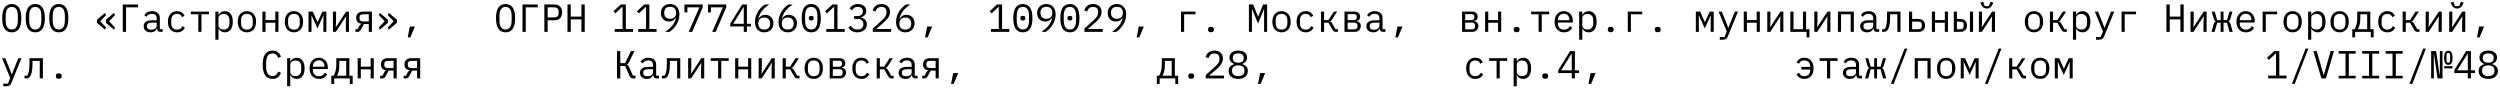 <?xml version="1.0" encoding="UTF-8"?> <svg xmlns="http://www.w3.org/2000/svg" width="1020" height="36" viewBox="0 0 1020 36" fill="none"><path d="M4.8 13.192C4.117 13.192 3.531 13.064 3.04 12.808C2.549 12.541 2.144 12.163 1.824 11.672C1.504 11.181 1.269 10.579 1.12 9.864C0.971 9.149 0.896 8.333 0.896 7.416C0.896 6.509 0.971 5.699 1.12 4.984C1.269 4.259 1.504 3.651 1.824 3.16C2.144 2.669 2.549 2.296 3.04 2.04C3.531 1.773 4.117 1.64 4.8 1.64C5.483 1.64 6.069 1.773 6.56 2.04C7.051 2.296 7.456 2.669 7.776 3.16C8.096 3.651 8.331 4.259 8.48 4.984C8.629 5.699 8.704 6.509 8.704 7.416C8.704 8.333 8.629 9.149 8.48 9.864C8.331 10.579 8.096 11.181 7.776 11.672C7.456 12.163 7.051 12.541 6.56 12.808C6.069 13.064 5.483 13.192 4.8 13.192ZM4.8 12.024C5.248 12.024 5.627 11.939 5.936 11.768C6.245 11.587 6.501 11.336 6.704 11.016C6.907 10.696 7.051 10.312 7.136 9.864C7.232 9.405 7.28 8.893 7.28 8.328V6.504C7.28 5.949 7.232 5.443 7.136 4.984C7.051 4.525 6.907 4.136 6.704 3.816C6.501 3.496 6.245 3.251 5.936 3.08C5.627 2.899 5.248 2.808 4.8 2.808C4.352 2.808 3.973 2.899 3.664 3.08C3.355 3.251 3.099 3.496 2.896 3.816C2.693 4.136 2.544 4.525 2.448 4.984C2.363 5.443 2.32 5.949 2.32 6.504V8.328C2.32 8.893 2.363 9.405 2.448 9.864C2.544 10.312 2.693 10.696 2.896 11.016C3.099 11.336 3.355 11.587 3.664 11.768C3.973 11.939 4.352 12.024 4.8 12.024ZM14.394 13.192C13.711 13.192 13.124 13.064 12.634 12.808C12.143 12.541 11.738 12.163 11.418 11.672C11.098 11.181 10.863 10.579 10.714 9.864C10.564 9.149 10.49 8.333 10.49 7.416C10.49 6.509 10.564 5.699 10.714 4.984C10.863 4.259 11.098 3.651 11.418 3.16C11.738 2.669 12.143 2.296 12.634 2.04C13.124 1.773 13.711 1.64 14.394 1.64C15.076 1.64 15.663 1.773 16.154 2.04C16.644 2.296 17.05 2.669 17.37 3.16C17.69 3.651 17.924 4.259 18.074 4.984C18.223 5.699 18.298 6.509 18.298 7.416C18.298 8.333 18.223 9.149 18.074 9.864C17.924 10.579 17.69 11.181 17.37 11.672C17.05 12.163 16.644 12.541 16.154 12.808C15.663 13.064 15.076 13.192 14.394 13.192ZM14.394 12.024C14.842 12.024 15.22 11.939 15.53 11.768C15.839 11.587 16.095 11.336 16.298 11.016C16.5 10.696 16.644 10.312 16.73 9.864C16.826 9.405 16.874 8.893 16.874 8.328V6.504C16.874 5.949 16.826 5.443 16.73 4.984C16.644 4.525 16.5 4.136 16.298 3.816C16.095 3.496 15.839 3.251 15.53 3.08C15.22 2.899 14.842 2.808 14.394 2.808C13.946 2.808 13.567 2.899 13.258 3.08C12.948 3.251 12.692 3.496 12.49 3.816C12.287 4.136 12.138 4.525 12.042 4.984C11.956 5.443 11.914 5.949 11.914 6.504V8.328C11.914 8.893 11.956 9.405 12.042 9.864C12.138 10.312 12.287 10.696 12.49 11.016C12.692 11.336 12.948 11.587 13.258 11.768C13.567 11.939 13.946 12.024 14.394 12.024ZM23.988 13.192C23.305 13.192 22.718 13.064 22.227 12.808C21.737 12.541 21.331 12.163 21.012 11.672C20.692 11.181 20.457 10.579 20.308 9.864C20.158 9.149 20.084 8.333 20.084 7.416C20.084 6.509 20.158 5.699 20.308 4.984C20.457 4.259 20.692 3.651 21.012 3.16C21.331 2.669 21.737 2.296 22.227 2.04C22.718 1.773 23.305 1.64 23.988 1.64C24.67 1.64 25.257 1.773 25.747 2.04C26.238 2.296 26.643 2.669 26.963 3.16C27.284 3.651 27.518 4.259 27.668 4.984C27.817 5.699 27.892 6.509 27.892 7.416C27.892 8.333 27.817 9.149 27.668 9.864C27.518 10.579 27.284 11.181 26.963 11.672C26.643 12.163 26.238 12.541 25.747 12.808C25.257 13.064 24.67 13.192 23.988 13.192ZM23.988 12.024C24.436 12.024 24.814 11.939 25.123 11.768C25.433 11.587 25.689 11.336 25.892 11.016C26.094 10.696 26.238 10.312 26.323 9.864C26.419 9.405 26.468 8.893 26.468 8.328V6.504C26.468 5.949 26.419 5.443 26.323 4.984C26.238 4.525 26.094 4.136 25.892 3.816C25.689 3.496 25.433 3.251 25.123 3.08C24.814 2.899 24.436 2.808 23.988 2.808C23.54 2.808 23.161 2.899 22.852 3.08C22.542 3.251 22.286 3.496 22.084 3.816C21.881 4.136 21.732 4.525 21.636 4.984C21.55 5.443 21.508 5.949 21.508 6.504V8.328C21.508 8.893 21.55 9.405 21.636 9.864C21.732 10.312 21.881 10.696 22.084 11.016C22.286 11.336 22.542 11.587 22.852 11.768C23.161 11.939 23.54 12.024 23.988 12.024ZM42.855 12.104L39.559 9.32V8.04L42.855 5.256L43.255 6.168L40.887 8.68L43.255 11.192L42.855 12.104ZM46.519 12.104L43.223 9.32V8.04L46.519 5.256L46.919 6.168L44.551 8.68L46.919 11.192L46.519 12.104ZM50.081 1.832H56.337V3H51.425V13H50.081V1.832ZM65.483 13C64.981 13 64.624 12.872 64.41 12.616C64.197 12.36 64.064 12.04 64.01 11.656H63.931C63.749 12.136 63.456 12.515 63.05 12.792C62.656 13.059 62.123 13.192 61.45 13.192C60.587 13.192 59.898 12.968 59.386 12.52C58.874 12.072 58.618 11.459 58.618 10.68C58.618 9.912 58.896 9.32 59.45 8.904C60.016 8.488 60.922 8.28 62.17 8.28H63.931V7.464C63.931 6.856 63.76 6.403 63.419 6.104C63.077 5.795 62.592 5.64 61.962 5.64C61.408 5.64 60.955 5.752 60.602 5.976C60.251 6.189 59.968 6.483 59.755 6.856L58.891 6.216C58.997 6.003 59.141 5.795 59.322 5.592C59.504 5.389 59.728 5.213 59.995 5.064C60.261 4.904 60.565 4.781 60.907 4.696C61.248 4.6 61.627 4.552 62.042 4.552C63.013 4.552 63.781 4.797 64.347 5.288C64.922 5.779 65.21 6.461 65.21 7.336V11.88H66.362V13H65.483ZM61.675 12.12C62.005 12.12 62.304 12.083 62.571 12.008C62.848 11.923 63.088 11.816 63.291 11.688C63.493 11.549 63.648 11.389 63.755 11.208C63.872 11.016 63.931 10.813 63.931 10.6V9.24H62.17C61.403 9.24 60.843 9.347 60.49 9.56C60.139 9.773 59.962 10.083 59.962 10.488V10.824C59.962 11.251 60.112 11.576 60.41 11.8C60.72 12.013 61.141 12.12 61.675 12.12ZM72.244 13.192C71.647 13.192 71.114 13.091 70.644 12.888C70.186 12.675 69.796 12.381 69.476 12.008C69.156 11.635 68.911 11.181 68.74 10.648C68.58 10.115 68.5 9.523 68.5 8.872C68.5 8.221 68.586 7.629 68.756 7.096C68.927 6.563 69.172 6.109 69.492 5.736C69.812 5.352 70.202 5.059 70.66 4.856C71.119 4.653 71.642 4.552 72.228 4.552C73.028 4.552 73.679 4.728 74.18 5.08C74.682 5.432 75.05 5.891 75.284 6.456L74.26 7C74.111 6.573 73.86 6.243 73.508 6.008C73.167 5.773 72.74 5.656 72.228 5.656C71.855 5.656 71.519 5.72 71.22 5.848C70.932 5.965 70.687 6.136 70.484 6.36C70.282 6.584 70.127 6.851 70.02 7.16C69.924 7.469 69.876 7.805 69.876 8.168V9.576C69.876 9.939 69.924 10.275 70.02 10.584C70.127 10.893 70.282 11.16 70.484 11.384C70.687 11.608 70.938 11.784 71.236 11.912C71.535 12.029 71.876 12.088 72.26 12.088C72.815 12.088 73.274 11.96 73.636 11.704C73.999 11.448 74.287 11.096 74.5 10.648L75.412 11.272C75.167 11.827 74.783 12.285 74.26 12.648C73.748 13.011 73.076 13.192 72.244 13.192ZM80.91 5.832H77.87V4.744H85.23V5.832H82.19V13H80.91V5.832ZM87.864 4.744H89.144V6.088H89.208C89.741 5.064 90.589 4.552 91.752 4.552C92.765 4.552 93.554 4.931 94.12 5.688C94.696 6.445 94.984 7.507 94.984 8.872C94.984 10.237 94.696 11.299 94.12 12.056C93.554 12.813 92.765 13.192 91.752 13.192C90.589 13.192 89.741 12.68 89.208 11.656H89.144V16.2H87.864V4.744ZM91.256 12.056C92.002 12.056 92.578 11.832 92.984 11.384C93.4 10.925 93.608 10.323 93.608 9.576V8.168C93.608 7.421 93.4 6.824 92.984 6.376C92.578 5.917 92.002 5.688 91.256 5.688C90.968 5.688 90.696 5.725 90.44 5.8C90.184 5.875 89.96 5.987 89.768 6.136C89.576 6.275 89.421 6.451 89.304 6.664C89.197 6.867 89.144 7.107 89.144 7.384V10.36C89.144 10.637 89.197 10.883 89.304 11.096C89.421 11.299 89.576 11.475 89.768 11.624C89.96 11.763 90.184 11.869 90.44 11.944C90.696 12.019 90.968 12.056 91.256 12.056ZM100.738 13.192C100.162 13.192 99.639 13.091 99.169 12.888C98.711 12.685 98.316 12.397 97.986 12.024C97.665 11.64 97.42 11.187 97.249 10.664C97.079 10.131 96.993 9.533 96.993 8.872C96.993 8.221 97.079 7.629 97.249 7.096C97.42 6.563 97.665 6.109 97.986 5.736C98.316 5.352 98.711 5.059 99.169 4.856C99.639 4.653 100.162 4.552 100.738 4.552C101.314 4.552 101.831 4.653 102.29 4.856C102.759 5.059 103.154 5.352 103.474 5.736C103.804 6.109 104.055 6.563 104.226 7.096C104.396 7.629 104.482 8.221 104.482 8.872C104.482 9.533 104.396 10.131 104.226 10.664C104.055 11.187 103.804 11.64 103.474 12.024C103.154 12.397 102.759 12.685 102.29 12.888C101.831 13.091 101.314 13.192 100.738 13.192ZM100.738 12.088C101.452 12.088 102.028 11.875 102.466 11.448C102.903 11.021 103.122 10.36 103.122 9.464V8.28C103.122 7.384 102.903 6.723 102.466 6.296C102.028 5.869 101.452 5.656 100.738 5.656C100.023 5.656 99.447 5.869 99.01 6.296C98.572 6.723 98.353 7.384 98.353 8.28V9.464C98.353 10.36 98.572 11.021 99.01 11.448C99.447 11.875 100.023 12.088 100.738 12.088ZM107.051 4.744H108.331V8.2H112.331V4.744H113.611V13H112.331V9.288H108.331V13H107.051V4.744ZM119.925 13.192C119.349 13.192 118.826 13.091 118.357 12.888C117.898 12.685 117.504 12.397 117.173 12.024C116.853 11.64 116.608 11.187 116.437 10.664C116.266 10.131 116.181 9.533 116.181 8.872C116.181 8.221 116.266 7.629 116.437 7.096C116.608 6.563 116.853 6.109 117.173 5.736C117.504 5.352 117.898 5.059 118.357 4.856C118.826 4.653 119.349 4.552 119.925 4.552C120.501 4.552 121.018 4.653 121.477 4.856C121.946 5.059 122.341 5.352 122.661 5.736C122.992 6.109 123.242 6.563 123.413 7.096C123.584 7.629 123.669 8.221 123.669 8.872C123.669 9.533 123.584 10.131 123.413 10.664C123.242 11.187 122.992 11.64 122.661 12.024C122.341 12.397 121.946 12.685 121.477 12.888C121.018 13.091 120.501 13.192 119.925 13.192ZM119.925 12.088C120.64 12.088 121.216 11.875 121.653 11.448C122.09 11.021 122.309 10.36 122.309 9.464V8.28C122.309 7.384 122.09 6.723 121.653 6.296C121.216 5.869 120.64 5.656 119.925 5.656C119.21 5.656 118.634 5.869 118.197 6.296C117.76 6.723 117.541 7.384 117.541 8.28V9.464C117.541 10.36 117.76 11.021 118.197 11.448C118.634 11.875 119.21 12.088 119.925 12.088ZM125.871 4.744H127.631L129.535 8.952H129.631L131.535 4.744H133.167V13H131.935V7.832L131.983 6.36H131.887L129.519 11.592L127.151 6.36H127.055L127.103 7.832V13H125.871V4.744ZM135.833 4.744H137.113V8.952L136.985 11.064H137.049L141.193 4.744H142.392V13H141.113V8.792L141.241 6.68H141.177L137.033 13H135.833V4.744ZM144.994 11.912H145.922L146.642 10.552C146.77 10.307 146.909 10.12 147.058 9.992C147.208 9.864 147.389 9.784 147.602 9.752V9.688C146.93 9.656 146.381 9.443 145.954 9.048C145.538 8.643 145.33 8.056 145.33 7.288C145.33 6.499 145.57 5.88 146.05 5.432C146.53 4.973 147.192 4.744 148.034 4.744H151.746V13H150.466V9.816H148.466L147.33 11.944C147.138 12.296 146.93 12.563 146.706 12.744C146.493 12.915 146.216 13 145.874 13H144.994V11.912ZM150.466 5.832H148.226C147.746 5.832 147.368 5.928 147.09 6.12C146.824 6.312 146.69 6.621 146.69 7.048V7.544C146.69 7.971 146.824 8.28 147.09 8.472C147.368 8.664 147.746 8.76 148.226 8.76H150.466V5.832ZM154.572 11.192L156.94 8.68L154.572 6.168L154.972 5.256L158.268 8.04V9.32L154.972 12.104L154.572 11.192ZM158.236 11.192L160.604 8.68L158.236 6.168L158.636 5.256L161.932 8.04V9.32L158.636 12.104L158.236 11.192ZM167.206 10.824H169.27L167.43 15.256H166.358L167.206 10.824ZM206.269 13.192C205.586 13.192 204.999 13.064 204.509 12.808C204.018 12.541 203.613 12.163 203.293 11.672C202.973 11.181 202.738 10.579 202.589 9.864C202.439 9.149 202.365 8.333 202.365 7.416C202.365 6.509 202.439 5.699 202.589 4.984C202.738 4.259 202.973 3.651 203.293 3.16C203.613 2.669 204.018 2.296 204.509 2.04C204.999 1.773 205.586 1.64 206.269 1.64C206.951 1.64 207.538 1.773 208.029 2.04C208.519 2.296 208.925 2.669 209.245 3.16C209.565 3.651 209.799 4.259 209.949 4.984C210.098 5.699 210.173 6.509 210.173 7.416C210.173 8.333 210.098 9.149 209.949 9.864C209.799 10.579 209.565 11.181 209.245 11.672C208.925 12.163 208.519 12.541 208.029 12.808C207.538 13.064 206.951 13.192 206.269 13.192ZM206.269 12.024C206.717 12.024 207.095 11.939 207.405 11.768C207.714 11.587 207.97 11.336 208.173 11.016C208.375 10.696 208.519 10.312 208.605 9.864C208.701 9.405 208.749 8.893 208.749 8.328V6.504C208.749 5.949 208.701 5.443 208.605 4.984C208.519 4.525 208.375 4.136 208.173 3.816C207.97 3.496 207.714 3.251 207.405 3.08C207.095 2.899 206.717 2.808 206.269 2.808C205.821 2.808 205.442 2.899 205.133 3.08C204.823 3.251 204.567 3.496 204.365 3.816C204.162 4.136 204.013 4.525 203.917 4.984C203.831 5.443 203.789 5.949 203.789 6.504V8.328C203.789 8.893 203.831 9.405 203.917 9.864C204.013 10.312 204.162 10.696 204.365 11.016C204.567 11.336 204.823 11.587 205.133 11.768C205.442 11.939 205.821 12.024 206.269 12.024ZM213.174 1.832H219.431V3H214.519V13H213.174V1.832ZM222.096 13V1.832H226.16C227.195 1.832 227.984 2.115 228.528 2.68C229.072 3.245 229.344 4.035 229.344 5.048C229.344 6.061 229.072 6.851 228.528 7.416C227.984 7.981 227.195 8.264 226.16 8.264H223.44V13H222.096ZM223.44 7.096H226.128C226.694 7.096 227.131 6.957 227.44 6.68C227.76 6.392 227.92 5.987 227.92 5.464V4.632C227.92 4.109 227.76 3.709 227.44 3.432C227.131 3.144 226.694 3 226.128 3H223.44V7.096ZM237.226 7.928H232.874V13H231.53V1.832H232.874V6.76H237.226V1.832H238.57V13H237.226V7.928ZM250.798 13V11.832H253.998V2.824H253.886L251.07 5.448L250.286 4.6L253.246 1.832H255.342V11.832H258.286V13H250.798ZM260.391 13V11.832H263.591V2.824H263.479L260.663 5.448L259.879 4.6L262.839 1.832H264.935V11.832H267.879V13H260.391ZM277.201 5.928C277.201 6.76 277.073 7.544 276.817 8.28C276.572 9.005 276.252 9.672 275.857 10.28C275.462 10.877 275.025 11.411 274.545 11.88C274.076 12.339 273.612 12.712 273.153 13H271.425C272.033 12.563 272.572 12.136 273.041 11.72C273.521 11.304 273.942 10.872 274.305 10.424C274.668 9.965 274.972 9.48 275.217 8.968C275.462 8.445 275.665 7.859 275.825 7.208L275.745 7.176C275.468 7.635 275.11 8.019 274.673 8.328C274.246 8.627 273.686 8.776 272.993 8.776C272.502 8.776 272.049 8.696 271.633 8.536C271.228 8.376 270.876 8.147 270.577 7.848C270.289 7.549 270.06 7.192 269.889 6.776C269.729 6.349 269.649 5.869 269.649 5.336C269.649 4.792 269.734 4.296 269.905 3.848C270.086 3.389 270.342 3 270.673 2.68C271.004 2.349 271.398 2.093 271.857 1.912C272.326 1.731 272.844 1.64 273.409 1.64C273.996 1.64 274.524 1.741 274.993 1.944C275.462 2.136 275.857 2.419 276.177 2.792C276.508 3.155 276.758 3.603 276.929 4.136C277.11 4.669 277.201 5.267 277.201 5.928ZM273.425 7.672C274.193 7.672 274.785 7.464 275.201 7.048C275.628 6.632 275.841 6.045 275.841 5.288V5.16C275.841 4.403 275.628 3.816 275.201 3.4C274.785 2.984 274.193 2.776 273.425 2.776C272.657 2.776 272.06 2.984 271.633 3.4C271.217 3.816 271.009 4.403 271.009 5.16V5.288C271.009 6.045 271.217 6.632 271.633 7.048C272.06 7.464 272.657 7.672 273.425 7.672ZM280.987 13L285.355 2.984H280.459V5.064H279.259V1.832H286.715V3.016L282.427 13H280.987ZM290.581 13L294.949 2.984H290.053V5.064H288.853V1.832H296.309V3.016L292.021 13H290.581ZM303.454 13V10.808H297.95V9.624L302.782 1.832H304.734V9.704H306.398V10.808H304.734V13H303.454ZM299.15 9.704H303.454V2.872H303.39L299.15 9.704ZM311.816 13.192C311.229 13.192 310.701 13.096 310.232 12.904C309.763 12.701 309.363 12.419 309.032 12.056C308.712 11.683 308.461 11.229 308.28 10.696C308.109 10.163 308.024 9.565 308.024 8.904C308.024 8.072 308.147 7.293 308.392 6.568C308.648 5.832 308.968 5.165 309.352 4.568C309.747 3.96 310.184 3.427 310.664 2.968C311.144 2.499 311.613 2.12 312.072 1.832H313.8C313.192 2.269 312.648 2.696 312.168 3.112C311.699 3.528 311.283 3.965 310.92 4.424C310.557 4.872 310.253 5.357 310.008 5.88C309.763 6.392 309.56 6.973 309.4 7.624L309.48 7.656C309.747 7.197 310.099 6.819 310.536 6.52C310.973 6.211 311.539 6.056 312.232 6.056C312.723 6.056 313.171 6.136 313.576 6.296C313.981 6.456 314.333 6.685 314.632 6.984C314.931 7.283 315.16 7.645 315.32 8.072C315.491 8.499 315.576 8.973 315.576 9.496C315.576 10.04 315.485 10.541 315.304 11C315.123 11.448 314.867 11.837 314.536 12.168C314.216 12.488 313.821 12.739 313.352 12.92C312.893 13.101 312.381 13.192 311.816 13.192ZM311.8 12.056C312.568 12.056 313.16 11.848 313.576 11.432C314.003 11.016 314.216 10.429 314.216 9.672V9.544C314.216 8.787 314.003 8.2 313.576 7.784C313.16 7.368 312.568 7.16 311.8 7.16C311.032 7.16 310.435 7.368 310.008 7.784C309.592 8.2 309.384 8.787 309.384 9.544V9.672C309.384 10.429 309.592 11.016 310.008 11.432C310.435 11.848 311.032 12.056 311.8 12.056ZM321.41 13.192C320.823 13.192 320.295 13.096 319.826 12.904C319.356 12.701 318.956 12.419 318.626 12.056C318.306 11.683 318.055 11.229 317.874 10.696C317.703 10.163 317.618 9.565 317.618 8.904C317.618 8.072 317.74 7.293 317.986 6.568C318.242 5.832 318.562 5.165 318.946 4.568C319.34 3.96 319.778 3.427 320.258 2.968C320.738 2.499 321.207 2.12 321.666 1.832H323.394C322.786 2.269 322.242 2.696 321.762 3.112C321.292 3.528 320.876 3.965 320.514 4.424C320.151 4.872 319.847 5.357 319.602 5.88C319.356 6.392 319.154 6.973 318.994 7.624L319.074 7.656C319.34 7.197 319.692 6.819 320.13 6.52C320.567 6.211 321.132 6.056 321.826 6.056C322.316 6.056 322.764 6.136 323.17 6.296C323.575 6.456 323.927 6.685 324.226 6.984C324.524 7.283 324.754 7.645 324.914 8.072C325.084 8.499 325.17 8.973 325.17 9.496C325.17 10.04 325.079 10.541 324.898 11C324.716 11.448 324.46 11.837 324.13 12.168C323.81 12.488 323.415 12.739 322.946 12.92C322.487 13.101 321.975 13.192 321.41 13.192ZM321.394 12.056C322.162 12.056 322.754 11.848 323.17 11.432C323.596 11.016 323.81 10.429 323.81 9.672V9.544C323.81 8.787 323.596 8.2 323.17 7.784C322.754 7.368 322.162 7.16 321.394 7.16C320.626 7.16 320.028 7.368 319.602 7.784C319.186 8.2 318.978 8.787 318.978 9.544V9.672C318.978 10.429 319.186 11.016 319.602 11.432C320.028 11.848 320.626 12.056 321.394 12.056ZM330.988 13.192C330.305 13.192 329.718 13.064 329.228 12.808C328.737 12.541 328.332 12.163 328.012 11.672C327.692 11.181 327.457 10.579 327.308 9.864C327.158 9.149 327.084 8.333 327.084 7.416C327.084 6.509 327.158 5.699 327.308 4.984C327.457 4.259 327.692 3.651 328.012 3.16C328.332 2.669 328.737 2.296 329.228 2.04C329.718 1.773 330.305 1.64 330.988 1.64C331.67 1.64 332.257 1.773 332.748 2.04C333.238 2.296 333.644 2.669 333.964 3.16C334.284 3.651 334.518 4.259 334.668 4.984C334.817 5.699 334.892 6.509 334.892 7.416C334.892 8.333 334.817 9.149 334.668 9.864C334.518 10.579 334.284 11.181 333.964 11.672C333.644 12.163 333.238 12.541 332.748 12.808C332.257 13.064 331.67 13.192 330.988 13.192ZM330.988 12.024C331.436 12.024 331.82 11.939 332.14 11.768C332.46 11.587 332.716 11.336 332.908 11.016C333.11 10.696 333.26 10.312 333.356 9.864C333.452 9.405 333.5 8.893 333.5 8.328V6.504C333.5 5.949 333.452 5.443 333.356 4.984C333.26 4.525 333.11 4.136 332.908 3.816C332.716 3.496 332.46 3.251 332.14 3.08C331.82 2.899 331.436 2.808 330.988 2.808C330.54 2.808 330.156 2.899 329.836 3.08C329.516 3.251 329.254 3.496 329.052 3.816C328.86 4.136 328.716 4.525 328.62 4.984C328.524 5.443 328.476 5.949 328.476 6.504V8.328C328.476 8.893 328.524 9.405 328.62 9.864C328.716 10.312 328.86 10.696 329.052 11.016C329.254 11.336 329.516 11.587 329.836 11.768C330.156 11.939 330.54 12.024 330.988 12.024ZM330.988 8.36C330.614 8.36 330.353 8.285 330.204 8.136C330.065 7.987 329.996 7.805 329.996 7.592V7.24C329.996 7.027 330.065 6.845 330.204 6.696C330.353 6.547 330.614 6.472 330.988 6.472C331.361 6.472 331.617 6.547 331.756 6.696C331.905 6.845 331.98 7.027 331.98 7.24V7.592C331.98 7.805 331.905 7.987 331.756 8.136C331.617 8.285 331.361 8.36 330.988 8.36ZM337.141 13V11.832H340.341V2.824H340.229L337.413 5.448L336.629 4.6L339.589 1.832H341.685V11.832H344.629V13H337.141ZM349.695 6.568C350.474 6.568 351.055 6.397 351.439 6.056C351.834 5.704 352.031 5.256 352.031 4.712V4.6C352.031 4.003 351.839 3.555 351.455 3.256C351.082 2.957 350.591 2.808 349.983 2.808C349.386 2.808 348.9 2.941 348.527 3.208C348.164 3.464 347.866 3.805 347.631 4.232L346.623 3.464C346.762 3.24 346.932 3.021 347.135 2.808C347.338 2.584 347.572 2.387 347.839 2.216C348.116 2.045 348.431 1.907 348.783 1.8C349.146 1.693 349.556 1.64 350.015 1.64C350.495 1.64 350.943 1.704 351.359 1.832C351.775 1.949 352.138 2.131 352.447 2.376C352.756 2.611 352.996 2.904 353.167 3.256C353.348 3.608 353.439 4.008 353.439 4.456C353.439 4.819 353.38 5.144 353.263 5.432C353.156 5.72 353.002 5.971 352.799 6.184C352.607 6.397 352.378 6.579 352.111 6.728C351.844 6.877 351.562 6.989 351.263 7.064V7.128C351.572 7.192 351.871 7.299 352.159 7.448C352.447 7.587 352.703 7.773 352.927 8.008C353.151 8.232 353.327 8.509 353.455 8.84C353.594 9.16 353.663 9.528 353.663 9.944C353.663 10.424 353.567 10.867 353.375 11.272C353.194 11.667 352.932 12.008 352.591 12.296C352.26 12.573 351.855 12.792 351.375 12.952C350.906 13.112 350.383 13.192 349.807 13.192C349.316 13.192 348.879 13.139 348.495 13.032C348.122 12.925 347.786 12.781 347.487 12.6C347.199 12.419 346.943 12.216 346.719 11.992C346.506 11.768 346.314 11.533 346.143 11.288L347.151 10.52C347.3 10.744 347.455 10.947 347.615 11.128C347.775 11.309 347.956 11.469 348.159 11.608C348.372 11.736 348.612 11.837 348.879 11.912C349.146 11.987 349.455 12.024 349.807 12.024C350.596 12.024 351.199 11.843 351.615 11.48C352.042 11.117 352.255 10.6 352.255 9.928V9.8C352.255 9.139 352.047 8.627 351.631 8.264C351.226 7.901 350.612 7.72 349.791 7.72H348.463V6.568H349.695ZM363.561 13H356.105V11.624L359.833 8.264C360.377 7.773 360.825 7.272 361.177 6.76C361.529 6.237 361.705 5.688 361.705 5.112V4.92C361.705 4.248 361.529 3.731 361.177 3.368C360.825 2.995 360.302 2.808 359.609 2.808C358.926 2.808 358.398 2.984 358.025 3.336C357.662 3.677 357.39 4.136 357.209 4.712L356.009 4.264C356.115 3.933 356.259 3.613 356.441 3.304C356.633 2.984 356.873 2.701 357.161 2.456C357.449 2.211 357.795 2.013 358.201 1.864C358.617 1.715 359.097 1.64 359.641 1.64C360.195 1.64 360.686 1.72 361.113 1.88C361.55 2.04 361.913 2.264 362.201 2.552C362.499 2.84 362.723 3.181 362.873 3.576C363.033 3.971 363.113 4.403 363.113 4.872C363.113 5.299 363.049 5.699 362.921 6.072C362.803 6.445 362.633 6.803 362.409 7.144C362.195 7.485 361.934 7.821 361.625 8.152C361.326 8.472 360.99 8.792 360.617 9.112L357.497 11.832H363.561V13ZM369.379 13.192C368.792 13.192 368.264 13.096 367.795 12.904C367.325 12.701 366.925 12.419 366.595 12.056C366.275 11.683 366.024 11.229 365.843 10.696C365.672 10.163 365.587 9.565 365.587 8.904C365.587 8.072 365.709 7.293 365.955 6.568C366.211 5.832 366.531 5.165 366.914 4.568C367.309 3.96 367.747 3.427 368.227 2.968C368.707 2.499 369.176 2.12 369.635 1.832H371.363C370.755 2.269 370.211 2.696 369.731 3.112C369.261 3.528 368.845 3.965 368.483 4.424C368.12 4.872 367.816 5.357 367.571 5.88C367.325 6.392 367.123 6.973 366.963 7.624L367.043 7.656C367.309 7.197 367.661 6.819 368.099 6.52C368.536 6.211 369.101 6.056 369.795 6.056C370.285 6.056 370.733 6.136 371.139 6.296C371.544 6.456 371.896 6.685 372.195 6.984C372.493 7.283 372.723 7.645 372.883 8.072C373.053 8.499 373.139 8.973 373.139 9.496C373.139 10.04 373.048 10.541 372.867 11C372.685 11.448 372.429 11.837 372.099 12.168C371.779 12.488 371.384 12.739 370.915 12.92C370.456 13.101 369.944 13.192 369.379 13.192ZM369.363 12.056C370.131 12.056 370.723 11.848 371.139 11.432C371.565 11.016 371.779 10.429 371.779 9.672V9.544C371.779 8.787 371.565 8.2 371.139 7.784C370.723 7.368 370.131 7.16 369.363 7.16C368.595 7.16 367.997 7.368 367.571 7.784C367.155 8.2 366.947 8.787 366.947 9.544V9.672C366.947 10.429 367.155 11.016 367.571 11.432C367.997 11.848 368.595 12.056 369.363 12.056ZM378.268 10.824H380.332L378.492 15.256H377.42L378.268 10.824ZM404.298 13V11.832H407.498V2.824H407.386L404.57 5.448L403.786 4.6L406.746 1.832H408.842V11.832H411.786V13H404.298ZM417.331 13.192C416.649 13.192 416.062 13.064 415.571 12.808C415.081 12.541 414.675 12.163 414.355 11.672C414.035 11.181 413.801 10.579 413.651 9.864C413.502 9.149 413.427 8.333 413.427 7.416C413.427 6.509 413.502 5.699 413.651 4.984C413.801 4.259 414.035 3.651 414.355 3.16C414.675 2.669 415.081 2.296 415.571 2.04C416.062 1.773 416.649 1.64 417.331 1.64C418.014 1.64 418.601 1.773 419.091 2.04C419.582 2.296 419.987 2.669 420.307 3.16C420.627 3.651 420.862 4.259 421.011 4.984C421.161 5.699 421.235 6.509 421.235 7.416C421.235 8.333 421.161 9.149 421.011 9.864C420.862 10.579 420.627 11.181 420.307 11.672C419.987 12.163 419.582 12.541 419.091 12.808C418.601 13.064 418.014 13.192 417.331 13.192ZM417.331 12.024C417.779 12.024 418.163 11.939 418.483 11.768C418.803 11.587 419.059 11.336 419.251 11.016C419.454 10.696 419.603 10.312 419.699 9.864C419.795 9.405 419.843 8.893 419.843 8.328V6.504C419.843 5.949 419.795 5.443 419.699 4.984C419.603 4.525 419.454 4.136 419.251 3.816C419.059 3.496 418.803 3.251 418.483 3.08C418.163 2.899 417.779 2.808 417.331 2.808C416.883 2.808 416.499 2.899 416.179 3.08C415.859 3.251 415.598 3.496 415.395 3.816C415.203 4.136 415.059 4.525 414.963 4.984C414.867 5.443 414.819 5.949 414.819 6.504V8.328C414.819 8.893 414.867 9.405 414.963 9.864C415.059 10.312 415.203 10.696 415.395 11.016C415.598 11.336 415.859 11.587 416.179 11.768C416.499 11.939 416.883 12.024 417.331 12.024ZM417.331 8.36C416.958 8.36 416.697 8.285 416.547 8.136C416.409 7.987 416.339 7.805 416.339 7.592V7.24C416.339 7.027 416.409 6.845 416.547 6.696C416.697 6.547 416.958 6.472 417.331 6.472C417.705 6.472 417.961 6.547 418.099 6.696C418.249 6.845 418.323 7.027 418.323 7.24V7.592C418.323 7.805 418.249 7.987 418.099 8.136C417.961 8.285 417.705 8.36 417.331 8.36ZM430.701 5.928C430.701 6.76 430.573 7.544 430.317 8.28C430.072 9.005 429.752 9.672 429.357 10.28C428.962 10.877 428.525 11.411 428.045 11.88C427.576 12.339 427.112 12.712 426.653 13H424.925C425.533 12.563 426.072 12.136 426.541 11.72C427.021 11.304 427.442 10.872 427.805 10.424C428.168 9.965 428.472 9.48 428.717 8.968C428.962 8.445 429.165 7.859 429.325 7.208L429.245 7.176C428.968 7.635 428.61 8.019 428.173 8.328C427.746 8.627 427.186 8.776 426.493 8.776C426.002 8.776 425.549 8.696 425.133 8.536C424.728 8.376 424.376 8.147 424.077 7.848C423.789 7.549 423.56 7.192 423.389 6.776C423.229 6.349 423.149 5.869 423.149 5.336C423.149 4.792 423.234 4.296 423.405 3.848C423.586 3.389 423.842 3 424.173 2.68C424.504 2.349 424.898 2.093 425.357 1.912C425.826 1.731 426.344 1.64 426.909 1.64C427.496 1.64 428.024 1.741 428.493 1.944C428.962 2.136 429.357 2.419 429.677 2.792C430.008 3.155 430.258 3.603 430.429 4.136C430.61 4.669 430.701 5.267 430.701 5.928ZM426.925 7.672C427.693 7.672 428.285 7.464 428.701 7.048C429.128 6.632 429.341 6.045 429.341 5.288V5.16C429.341 4.403 429.128 3.816 428.701 3.4C428.285 2.984 427.693 2.776 426.925 2.776C426.157 2.776 425.56 2.984 425.133 3.4C424.717 3.816 424.509 4.403 424.509 5.16V5.288C424.509 6.045 424.717 6.632 425.133 7.048C425.56 7.464 426.157 7.672 426.925 7.672ZM436.519 13.192C435.836 13.192 435.249 13.064 434.759 12.808C434.268 12.541 433.863 12.163 433.543 11.672C433.223 11.181 432.988 10.579 432.839 9.864C432.689 9.149 432.615 8.333 432.615 7.416C432.615 6.509 432.689 5.699 432.839 4.984C432.988 4.259 433.223 3.651 433.543 3.16C433.863 2.669 434.268 2.296 434.759 2.04C435.249 1.773 435.836 1.64 436.519 1.64C437.201 1.64 437.788 1.773 438.279 2.04C438.769 2.296 439.175 2.669 439.495 3.16C439.815 3.651 440.049 4.259 440.199 4.984C440.348 5.699 440.423 6.509 440.423 7.416C440.423 8.333 440.348 9.149 440.199 9.864C440.049 10.579 439.815 11.181 439.495 11.672C439.175 12.163 438.769 12.541 438.279 12.808C437.788 13.064 437.201 13.192 436.519 13.192ZM436.519 12.024C436.967 12.024 437.351 11.939 437.671 11.768C437.991 11.587 438.247 11.336 438.439 11.016C438.641 10.696 438.791 10.312 438.887 9.864C438.983 9.405 439.031 8.893 439.031 8.328V6.504C439.031 5.949 438.983 5.443 438.887 4.984C438.791 4.525 438.641 4.136 438.439 3.816C438.247 3.496 437.991 3.251 437.671 3.08C437.351 2.899 436.967 2.808 436.519 2.808C436.071 2.808 435.687 2.899 435.367 3.08C435.047 3.251 434.785 3.496 434.583 3.816C434.391 4.136 434.247 4.525 434.151 4.984C434.055 5.443 434.007 5.949 434.007 6.504V8.328C434.007 8.893 434.055 9.405 434.151 9.864C434.247 10.312 434.391 10.696 434.583 11.016C434.785 11.336 435.047 11.587 435.367 11.768C435.687 11.939 436.071 12.024 436.519 12.024ZM436.519 8.36C436.145 8.36 435.884 8.285 435.735 8.136C435.596 7.987 435.527 7.805 435.527 7.592V7.24C435.527 7.027 435.596 6.845 435.735 6.696C435.884 6.547 436.145 6.472 436.519 6.472C436.892 6.472 437.148 6.547 437.287 6.696C437.436 6.845 437.511 7.027 437.511 7.24V7.592C437.511 7.805 437.436 7.987 437.287 8.136C437.148 8.285 436.892 8.36 436.519 8.36ZM449.905 13H442.449V11.624L446.177 8.264C446.721 7.773 447.169 7.272 447.521 6.76C447.873 6.237 448.049 5.688 448.049 5.112V4.92C448.049 4.248 447.873 3.731 447.521 3.368C447.169 2.995 446.646 2.808 445.953 2.808C445.27 2.808 444.742 2.984 444.369 3.336C444.006 3.677 443.734 4.136 443.553 4.712L442.353 4.264C442.459 3.933 442.603 3.613 442.785 3.304C442.977 2.984 443.217 2.701 443.505 2.456C443.793 2.211 444.139 2.013 444.545 1.864C444.961 1.715 445.441 1.64 445.985 1.64C446.539 1.64 447.03 1.72 447.457 1.88C447.894 2.04 448.257 2.264 448.545 2.552C448.843 2.84 449.067 3.181 449.217 3.576C449.377 3.971 449.457 4.403 449.457 4.872C449.457 5.299 449.393 5.699 449.265 6.072C449.147 6.445 448.977 6.803 448.753 7.144C448.539 7.485 448.278 7.821 447.969 8.152C447.67 8.472 447.334 8.792 446.961 9.112L443.841 11.832H449.905V13ZM459.482 5.928C459.482 6.76 459.354 7.544 459.098 8.28C458.853 9.005 458.533 9.672 458.138 10.28C457.744 10.877 457.306 11.411 456.826 11.88C456.357 12.339 455.893 12.712 455.434 13H453.706C454.314 12.563 454.853 12.136 455.322 11.72C455.802 11.304 456.224 10.872 456.586 10.424C456.949 9.965 457.253 9.48 457.498 8.968C457.744 8.445 457.946 7.859 458.106 7.208L458.026 7.176C457.749 7.635 457.392 8.019 456.954 8.328C456.528 8.627 455.968 8.776 455.274 8.776C454.784 8.776 454.33 8.696 453.914 8.536C453.509 8.376 453.157 8.147 452.858 7.848C452.57 7.549 452.341 7.192 452.17 6.776C452.01 6.349 451.93 5.869 451.93 5.336C451.93 4.792 452.016 4.296 452.186 3.848C452.368 3.389 452.624 3 452.954 2.68C453.285 2.349 453.68 2.093 454.138 1.912C454.608 1.731 455.125 1.64 455.69 1.64C456.277 1.64 456.805 1.741 457.274 1.944C457.744 2.136 458.138 2.419 458.458 2.792C458.789 3.155 459.04 3.603 459.21 4.136C459.392 4.669 459.482 5.267 459.482 5.928ZM455.706 7.672C456.474 7.672 457.066 7.464 457.482 7.048C457.909 6.632 458.122 6.045 458.122 5.288V5.16C458.122 4.403 457.909 3.816 457.482 3.4C457.066 2.984 456.474 2.776 455.706 2.776C454.938 2.776 454.341 2.984 453.914 3.4C453.498 3.816 453.29 4.403 453.29 5.16V5.288C453.29 6.045 453.498 6.632 453.914 7.048C454.341 7.464 454.938 7.672 455.706 7.672ZM464.612 10.824H466.676L464.836 15.256H463.764L464.612 10.824ZM481.848 4.744H487.767V5.832H483.128V13H481.848V4.744ZM494.081 13.144C493.644 13.144 493.335 13.053 493.153 12.872C492.983 12.691 492.897 12.461 492.897 12.184V11.896C492.897 11.619 492.983 11.389 493.153 11.208C493.335 11.027 493.644 10.936 494.081 10.936C494.519 10.936 494.823 11.027 494.993 11.208C495.175 11.389 495.265 11.619 495.265 11.896V12.184C495.265 12.461 495.175 12.691 494.993 12.872C494.823 13.053 494.519 13.144 494.081 13.144ZM515.749 7.4V3.864H515.621L513.269 9.608L510.917 3.864H510.789V7.4V13H509.557V1.832H511.285L513.253 6.76H513.349L515.317 1.832H516.981V13H515.749V7.4ZM522.863 13.192C522.287 13.192 521.764 13.091 521.295 12.888C520.836 12.685 520.441 12.397 520.111 12.024C519.791 11.64 519.545 11.187 519.375 10.664C519.204 10.131 519.118 9.533 519.118 8.872C519.118 8.221 519.204 7.629 519.375 7.096C519.545 6.563 519.791 6.109 520.111 5.736C520.441 5.352 520.836 5.059 521.295 4.856C521.764 4.653 522.287 4.552 522.863 4.552C523.439 4.552 523.956 4.653 524.415 4.856C524.884 5.059 525.279 5.352 525.599 5.736C525.929 6.109 526.18 6.563 526.351 7.096C526.521 7.629 526.607 8.221 526.607 8.872C526.607 9.533 526.521 10.131 526.351 10.664C526.18 11.187 525.929 11.64 525.599 12.024C525.279 12.397 524.884 12.685 524.415 12.888C523.956 13.091 523.439 13.192 522.863 13.192ZM522.863 12.088C523.577 12.088 524.153 11.875 524.591 11.448C525.028 11.021 525.247 10.36 525.247 9.464V8.28C525.247 7.384 525.028 6.723 524.591 6.296C524.153 5.869 523.577 5.656 522.863 5.656C522.148 5.656 521.572 5.869 521.135 6.296C520.697 6.723 520.479 7.384 520.479 8.28V9.464C520.479 10.36 520.697 11.021 521.135 11.448C521.572 11.875 522.148 12.088 522.863 12.088ZM532.744 13.192C532.147 13.192 531.614 13.091 531.144 12.888C530.686 12.675 530.296 12.381 529.976 12.008C529.656 11.635 529.411 11.181 529.24 10.648C529.08 10.115 529 9.523 529 8.872C529 8.221 529.086 7.629 529.256 7.096C529.427 6.563 529.672 6.109 529.992 5.736C530.312 5.352 530.702 5.059 531.16 4.856C531.619 4.653 532.142 4.552 532.728 4.552C533.528 4.552 534.179 4.728 534.68 5.08C535.182 5.432 535.55 5.891 535.784 6.456L534.76 7C534.611 6.573 534.36 6.243 534.008 6.008C533.667 5.773 533.24 5.656 532.728 5.656C532.355 5.656 532.019 5.72 531.72 5.848C531.432 5.965 531.187 6.136 530.984 6.36C530.782 6.584 530.627 6.851 530.52 7.16C530.424 7.469 530.376 7.805 530.376 8.168V9.576C530.376 9.939 530.424 10.275 530.52 10.584C530.627 10.893 530.782 11.16 530.984 11.384C531.187 11.608 531.438 11.784 531.736 11.912C532.035 12.029 532.376 12.088 532.76 12.088C533.315 12.088 533.774 11.96 534.136 11.704C534.499 11.448 534.787 11.096 535 10.648L535.912 11.272C535.667 11.827 535.283 12.285 534.76 12.648C534.248 13.011 533.576 13.192 532.744 13.192ZM538.962 4.744H540.242V8.2H542.002L544.226 4.744H545.554L543.538 7.88C543.357 8.157 543.197 8.355 543.058 8.472C542.919 8.579 542.754 8.659 542.562 8.712V8.776C542.775 8.808 542.957 8.883 543.106 9C543.255 9.107 543.41 9.299 543.57 9.576L544.914 11.912H545.842V13H544.914C544.637 13 544.397 12.925 544.194 12.776C543.991 12.627 543.789 12.381 543.586 12.04L542.002 9.288H540.242V13H538.962V4.744ZM548.556 4.744H552.764C553.436 4.744 553.964 4.936 554.348 5.32C554.732 5.693 554.924 6.2 554.924 6.84C554.924 7.875 554.385 8.456 553.308 8.584V8.648C553.948 8.701 554.422 8.904 554.732 9.256C555.052 9.597 555.212 10.024 555.212 10.536C555.212 10.867 555.158 11.181 555.052 11.48C554.945 11.779 554.79 12.04 554.588 12.264C554.385 12.488 554.134 12.669 553.836 12.808C553.537 12.936 553.196 13 552.812 13H548.556V4.744ZM552.492 11.976C552.929 11.976 553.265 11.869 553.5 11.656C553.734 11.443 553.852 11.149 553.852 10.776V10.408C553.852 10.035 553.734 9.747 553.5 9.544C553.276 9.331 552.972 9.224 552.588 9.224H549.836V11.976H552.492ZM552.428 8.216C552.78 8.216 553.057 8.125 553.26 7.944C553.462 7.763 553.564 7.507 553.564 7.176V6.824C553.564 6.493 553.462 6.237 553.26 6.056C553.057 5.864 552.78 5.768 552.428 5.768H549.836V8.216H552.428ZM564.358 13C563.856 13 563.499 12.872 563.286 12.616C563.072 12.36 562.939 12.04 562.886 11.656H562.806C562.624 12.136 562.331 12.515 561.926 12.792C561.531 13.059 560.998 13.192 560.326 13.192C559.462 13.192 558.774 12.968 558.262 12.52C557.75 12.072 557.493 11.459 557.493 10.68C557.493 9.912 557.771 9.32 558.326 8.904C558.891 8.488 559.798 8.28 561.046 8.28H562.806V7.464C562.806 6.856 562.635 6.403 562.294 6.104C561.952 5.795 561.467 5.64 560.838 5.64C560.283 5.64 559.83 5.752 559.478 5.976C559.126 6.189 558.843 6.483 558.63 6.856L557.766 6.216C557.872 6.003 558.016 5.795 558.198 5.592C558.379 5.389 558.603 5.213 558.87 5.064C559.136 4.904 559.44 4.781 559.782 4.696C560.123 4.6 560.502 4.552 560.918 4.552C561.888 4.552 562.656 4.797 563.222 5.288C563.798 5.779 564.086 6.461 564.086 7.336V11.88H565.238V13H564.358ZM560.549 12.12C560.88 12.12 561.179 12.083 561.446 12.008C561.723 11.923 561.963 11.816 562.166 11.688C562.368 11.549 562.523 11.389 562.63 11.208C562.747 11.016 562.806 10.813 562.806 10.6V9.24H561.046C560.278 9.24 559.718 9.347 559.366 9.56C559.014 9.773 558.838 10.083 558.838 10.488V10.824C558.838 11.251 558.987 11.576 559.286 11.8C559.595 12.013 560.016 12.12 560.549 12.12ZM570.143 10.824H572.207L570.367 15.256H569.295L570.143 10.824ZM596.525 4.744H600.733C601.405 4.744 601.933 4.936 602.317 5.32C602.701 5.693 602.892 6.2 602.892 6.84C602.892 7.875 602.354 8.456 601.277 8.584V8.648C601.917 8.701 602.391 8.904 602.701 9.256C603.021 9.597 603.181 10.024 603.181 10.536C603.181 10.867 603.127 11.181 603.021 11.48C602.914 11.779 602.759 12.04 602.557 12.264C602.354 12.488 602.103 12.669 601.805 12.808C601.506 12.936 601.165 13 600.781 13H596.525V4.744ZM600.461 11.976C600.898 11.976 601.234 11.869 601.469 11.656C601.703 11.443 601.821 11.149 601.821 10.776V10.408C601.821 10.035 601.703 9.747 601.469 9.544C601.245 9.331 600.941 9.224 600.557 9.224H597.805V11.976H600.461ZM600.397 8.216C600.749 8.216 601.026 8.125 601.229 7.944C601.431 7.763 601.533 7.507 601.533 7.176V6.824C601.533 6.493 601.431 6.237 601.229 6.056C601.026 5.864 600.749 5.768 600.397 5.768H597.805V8.216H600.397ZM605.926 4.744H607.206V8.2H611.206V4.744H612.486V13H611.206V9.288H607.206V13H605.926V4.744ZM618.8 13.144C618.363 13.144 618.053 13.053 617.872 12.872C617.701 12.691 617.616 12.461 617.616 12.184V11.896C617.616 11.619 617.701 11.389 617.872 11.208C618.053 11.027 618.363 10.936 618.8 10.936C619.237 10.936 619.541 11.027 619.712 11.208C619.893 11.389 619.984 11.619 619.984 11.896V12.184C619.984 12.461 619.893 12.691 619.712 12.872C619.541 13.053 619.237 13.144 618.8 13.144ZM627.754 5.832H624.714V4.744H632.074V5.832H629.034V13H627.754V5.832ZM638.132 13.192C637.534 13.192 636.996 13.091 636.516 12.888C636.046 12.685 635.641 12.397 635.299 12.024C634.969 11.64 634.713 11.187 634.532 10.664C634.35 10.131 634.26 9.539 634.26 8.888C634.26 8.227 634.35 7.629 634.532 7.096C634.724 6.563 634.985 6.109 635.316 5.736C635.646 5.352 636.041 5.059 636.5 4.856C636.969 4.653 637.486 4.552 638.052 4.552C638.606 4.552 639.108 4.653 639.556 4.856C640.014 5.059 640.404 5.341 640.724 5.704C641.044 6.056 641.289 6.477 641.46 6.968C641.63 7.459 641.716 7.997 641.716 8.584V9.192H635.604V9.576C635.604 9.939 635.662 10.275 635.78 10.584C635.897 10.893 636.062 11.16 636.276 11.384C636.5 11.608 636.766 11.784 637.076 11.912C637.396 12.029 637.748 12.088 638.132 12.088C638.686 12.088 639.166 11.96 639.572 11.704C639.977 11.448 640.286 11.096 640.5 10.648L641.444 11.288C641.198 11.843 640.788 12.301 640.212 12.664C639.646 13.016 638.953 13.192 638.132 13.192ZM638.052 5.608C637.7 5.608 637.374 5.672 637.076 5.8C636.777 5.928 636.516 6.104 636.292 6.328C636.078 6.552 635.908 6.819 635.78 7.128C635.662 7.427 635.604 7.757 635.604 8.12V8.232H640.34V8.056C640.34 7.693 640.281 7.363 640.164 7.064C640.057 6.765 639.902 6.509 639.7 6.296C639.508 6.072 639.268 5.901 638.98 5.784C638.702 5.667 638.393 5.608 638.052 5.608ZM644.301 4.744H645.581V6.088H645.645C646.179 5.064 647.027 4.552 648.189 4.552C649.203 4.552 649.992 4.931 650.557 5.688C651.133 6.445 651.421 7.507 651.421 8.872C651.421 10.237 651.133 11.299 650.557 12.056C649.992 12.813 649.203 13.192 648.189 13.192C647.027 13.192 646.179 12.68 645.645 11.656H645.581V16.2H644.301V4.744ZM647.693 12.056C648.44 12.056 649.016 11.832 649.421 11.384C649.837 10.925 650.045 10.323 650.045 9.576V8.168C650.045 7.421 649.837 6.824 649.421 6.376C649.016 5.917 648.44 5.688 647.693 5.688C647.405 5.688 647.133 5.725 646.877 5.8C646.621 5.875 646.397 5.987 646.205 6.136C646.013 6.275 645.859 6.451 645.741 6.664C645.635 6.867 645.581 7.107 645.581 7.384V10.36C645.581 10.637 645.635 10.883 645.741 11.096C645.859 11.299 646.013 11.475 646.205 11.624C646.397 11.763 646.621 11.869 646.877 11.944C647.133 12.019 647.405 12.056 647.693 12.056ZM657.175 13.144C656.738 13.144 656.428 13.053 656.247 12.872C656.076 12.691 655.991 12.461 655.991 12.184V11.896C655.991 11.619 656.076 11.389 656.247 11.208C656.428 11.027 656.738 10.936 657.175 10.936C657.612 10.936 657.916 11.027 658.087 11.208C658.268 11.389 658.359 11.619 658.359 11.896V12.184C658.359 12.461 658.268 12.691 658.087 12.872C657.916 13.053 657.612 13.144 657.175 13.144ZM664.129 4.744H670.049V5.832H665.409V13H664.129V4.744ZM676.363 13.144C675.925 13.144 675.616 13.053 675.435 12.872C675.264 12.691 675.179 12.461 675.179 12.184V11.896C675.179 11.619 675.264 11.389 675.435 11.208C675.616 11.027 675.925 10.936 676.363 10.936C676.8 10.936 677.104 11.027 677.275 11.208C677.456 11.389 677.547 11.619 677.547 11.896V12.184C677.547 12.461 677.456 12.691 677.275 12.872C677.104 13.053 676.8 13.144 676.363 13.144ZM691.902 4.744H693.662L695.566 8.952H695.662L697.566 4.744H699.198V13H697.966V7.832L698.014 6.36H697.918L695.55 11.592L693.182 6.36H693.086L693.134 7.832V13H691.902V4.744ZM707.816 4.744H709.096L705 14.808C704.904 15.043 704.797 15.245 704.68 15.416C704.562 15.597 704.424 15.741 704.264 15.848C704.104 15.965 703.912 16.051 703.688 16.104C703.464 16.168 703.197 16.2 702.888 16.2H701.672V15.112H703.592L704.52 12.84L701.192 4.744H702.504L703.896 8.2L705.128 11.336H705.192L706.424 8.2L707.816 4.744ZM711.458 4.744H712.738V8.2H716.738V4.744H718.017V13H716.738V9.288H712.738V13H711.458V4.744ZM721.051 4.744H722.331V8.952L722.203 11.064H722.267L726.411 4.744H727.611V13H726.331V8.792L726.459 6.68H726.395L722.251 13H721.051V4.744ZM737.077 13H730.469V4.744H731.749V11.912H735.605V4.744H736.885V11.912H738.245V15.24H737.077V13ZM740.239 4.744H741.519V8.952L741.391 11.064H741.455L745.599 4.744H746.799V13H745.519V8.792L745.647 6.68H745.583L741.439 13H740.239V4.744ZM749.865 4.744H756.361V13H755.081V5.832H751.145V13H749.865V4.744ZM765.826 13C765.325 13 764.968 12.872 764.754 12.616C764.541 12.36 764.408 12.04 764.354 11.656H764.274C764.093 12.136 763.8 12.515 763.394 12.792C763 13.059 762.466 13.192 761.794 13.192C760.93 13.192 760.242 12.968 759.73 12.52C759.218 12.072 758.962 11.459 758.962 10.68C758.962 9.912 759.24 9.32 759.794 8.904C760.36 8.488 761.266 8.28 762.514 8.28H764.274V7.464C764.274 6.856 764.104 6.403 763.762 6.104C763.421 5.795 762.936 5.64 762.306 5.64C761.752 5.64 761.298 5.752 760.946 5.976C760.594 6.189 760.312 6.483 760.098 6.856L759.234 6.216C759.341 6.003 759.485 5.795 759.666 5.592C759.848 5.389 760.072 5.213 760.338 5.064C760.605 4.904 760.909 4.781 761.25 4.696C761.592 4.6 761.97 4.552 762.386 4.552C763.357 4.552 764.125 4.797 764.69 5.288C765.266 5.779 765.554 6.461 765.554 7.336V11.88H766.706V13H765.826ZM762.018 12.12C762.349 12.12 762.648 12.083 762.914 12.008C763.192 11.923 763.432 11.816 763.634 11.688C763.837 11.549 763.992 11.389 764.098 11.208C764.216 11.016 764.274 10.813 764.274 10.6V9.24H762.514C761.746 9.24 761.186 9.347 760.834 9.56C760.482 9.773 760.306 10.083 760.306 10.488V10.824C760.306 11.251 760.456 11.576 760.754 11.8C761.064 12.013 761.485 12.12 762.018 12.12ZM767.916 11.912H768.94C769.1 11.709 769.239 11.469 769.356 11.192C769.484 10.915 769.585 10.584 769.66 10.2C769.745 9.816 769.809 9.373 769.852 8.872C769.895 8.36 769.916 7.768 769.916 7.096V4.744H775.404V13H774.124V5.832H771.164V7.128C771.164 8.621 771.052 9.795 770.828 10.648C770.615 11.491 770.327 12.093 769.964 12.456C769.761 12.659 769.537 12.803 769.292 12.888C769.047 12.963 768.753 13 768.412 13H767.916V11.912ZM778.87 4.744H780.15V7.736H782.71C783.542 7.736 784.203 7.971 784.694 8.44C785.184 8.909 785.43 9.555 785.43 10.376C785.43 11.208 785.19 11.853 784.71 12.312C784.23 12.771 783.568 13 782.726 13H778.87V4.744ZM782.534 11.912C783.014 11.912 783.387 11.816 783.654 11.624C783.931 11.432 784.07 11.123 784.07 10.696V10.024C784.07 9.597 783.931 9.293 783.654 9.112C783.387 8.92 783.014 8.824 782.534 8.824H780.15V11.912H782.534ZM788.208 4.744H789.488V8.2H793.488V4.744H794.767V13H793.488V9.288H789.488V13H788.208V4.744ZM797.145 4.744H798.425V7.736H799.817C800.649 7.736 801.311 7.971 801.801 8.44C802.292 8.909 802.537 9.555 802.537 10.376C802.537 11.208 802.297 11.853 801.817 12.312C801.337 12.771 800.676 13 799.833 13H797.145V4.744ZM799.641 11.912C800.121 11.912 800.495 11.816 800.761 11.624C801.039 11.432 801.177 11.123 801.177 10.696V10.024C801.177 9.597 801.039 9.293 800.761 9.112C800.495 8.92 800.121 8.824 799.641 8.824H798.425V11.912H799.641ZM803.737 4.744H805.017V13H803.737V4.744ZM807.395 4.744H808.675V8.952L808.547 11.064H808.611L812.755 4.744H813.955V13H812.675V8.792L812.803 6.68H812.739L808.595 13H807.395V4.744ZM810.627 3.48C810.083 3.48 809.64 3.363 809.299 3.128C808.958 2.883 808.659 2.504 808.403 1.992L807.955 1.08L809.107 0.712L809.747 2.408C809.864 2.451 810.008 2.477 810.179 2.488C810.35 2.499 810.499 2.504 810.627 2.504C810.755 2.504 810.904 2.499 811.075 2.488C811.246 2.477 811.39 2.451 811.507 2.408L812.147 0.712L813.299 1.08L812.851 1.992C812.595 2.504 812.296 2.883 811.955 3.128C811.614 3.363 811.171 3.48 810.627 3.48ZM829.863 13.192C829.287 13.192 828.764 13.091 828.295 12.888C827.836 12.685 827.441 12.397 827.111 12.024C826.791 11.64 826.545 11.187 826.375 10.664C826.204 10.131 826.118 9.533 826.118 8.872C826.118 8.221 826.204 7.629 826.375 7.096C826.545 6.563 826.791 6.109 827.111 5.736C827.441 5.352 827.836 5.059 828.295 4.856C828.764 4.653 829.287 4.552 829.863 4.552C830.439 4.552 830.956 4.653 831.415 4.856C831.884 5.059 832.279 5.352 832.599 5.736C832.929 6.109 833.18 6.563 833.351 7.096C833.521 7.629 833.607 8.221 833.607 8.872C833.607 9.533 833.521 10.131 833.351 10.664C833.18 11.187 832.929 11.64 832.599 12.024C832.279 12.397 831.884 12.685 831.415 12.888C830.956 13.091 830.439 13.192 829.863 13.192ZM829.863 12.088C830.577 12.088 831.153 11.875 831.591 11.448C832.028 11.021 832.247 10.36 832.247 9.464V8.28C832.247 7.384 832.028 6.723 831.591 6.296C831.153 5.869 830.577 5.656 829.863 5.656C829.148 5.656 828.572 5.869 828.135 6.296C827.697 6.723 827.479 7.384 827.479 8.28V9.464C827.479 10.36 827.697 11.021 828.135 11.448C828.572 11.875 829.148 12.088 829.863 12.088ZM836.368 4.744H837.648V8.2H839.408L841.632 4.744H842.96L840.944 7.88C840.763 8.157 840.603 8.355 840.464 8.472C840.326 8.579 840.16 8.659 839.968 8.712V8.776C840.182 8.808 840.363 8.883 840.512 9C840.662 9.107 840.816 9.299 840.976 9.576L842.32 11.912H843.248V13H842.32C842.043 13 841.803 12.925 841.6 12.776C841.398 12.627 841.195 12.381 840.992 12.04L839.408 9.288H837.648V13H836.368V4.744ZM845.77 4.744H847.05V6.088H847.114C847.647 5.064 848.495 4.552 849.658 4.552C850.671 4.552 851.461 4.931 852.026 5.688C852.602 6.445 852.89 7.507 852.89 8.872C852.89 10.237 852.602 11.299 852.026 12.056C851.461 12.813 850.671 13.192 849.658 13.192C848.495 13.192 847.647 12.68 847.114 11.656H847.05V16.2H845.77V4.744ZM849.162 12.056C849.909 12.056 850.485 11.832 850.89 11.384C851.306 10.925 851.514 10.323 851.514 9.576V8.168C851.514 7.421 851.306 6.824 850.89 6.376C850.485 5.917 849.909 5.688 849.162 5.688C848.874 5.688 848.602 5.725 848.346 5.8C848.09 5.875 847.866 5.987 847.674 6.136C847.482 6.275 847.327 6.451 847.21 6.664C847.103 6.867 847.05 7.107 847.05 7.384V10.36C847.05 10.637 847.103 10.883 847.21 11.096C847.327 11.299 847.482 11.475 847.674 11.624C847.866 11.763 848.09 11.869 848.346 11.944C848.602 12.019 848.874 12.056 849.162 12.056ZM861.316 4.744H862.596L858.5 14.808C858.404 15.043 858.297 15.245 858.18 15.416C858.062 15.597 857.924 15.741 857.764 15.848C857.604 15.965 857.412 16.051 857.188 16.104C856.964 16.168 856.697 16.2 856.388 16.2H855.172V15.112H857.092L858.02 12.84L854.692 4.744H856.004L857.396 8.2L858.628 11.336H858.692L859.924 8.2L861.316 4.744ZM865.598 4.744H871.517V5.832H866.878V13H865.598V4.744ZM889.601 7.928H885.249V13H883.905V1.832H885.249V6.76H889.601V1.832H890.945V13H889.601V7.928ZM893.739 4.744H895.019V8.952L894.891 11.064H894.955L899.099 4.744H900.299V13H899.019V8.792L899.147 6.68H899.083L894.939 13H893.739V4.744ZM906.021 9.272H904.613L903.573 13H902.293L903.205 9.752C903.375 9.165 903.674 8.84 904.101 8.776V8.712C903.695 8.616 903.418 8.301 903.269 7.768L902.389 4.744H903.605L904.613 8.216H906.021V4.744H907.205V8.216H908.613L909.637 4.744H910.837L909.941 7.768C909.855 8.045 909.749 8.259 909.621 8.408C909.503 8.557 909.338 8.659 909.125 8.712V8.776C909.583 8.84 909.887 9.165 910.036 9.752L910.933 13H909.637L908.613 9.272H907.205V13H906.021V9.272ZM916.35 13.192C915.753 13.192 915.214 13.091 914.734 12.888C914.265 12.685 913.86 12.397 913.518 12.024C913.188 11.64 912.932 11.187 912.75 10.664C912.569 10.131 912.478 9.539 912.478 8.888C912.478 8.227 912.569 7.629 912.75 7.096C912.942 6.563 913.204 6.109 913.534 5.736C913.865 5.352 914.26 5.059 914.718 4.856C915.188 4.653 915.705 4.552 916.27 4.552C916.825 4.552 917.326 4.653 917.774 4.856C918.233 5.059 918.622 5.341 918.942 5.704C919.262 6.056 919.508 6.477 919.678 6.968C919.849 7.459 919.934 7.997 919.934 8.584V9.192H913.822V9.576C913.822 9.939 913.881 10.275 913.998 10.584C914.116 10.893 914.281 11.16 914.494 11.384C914.718 11.608 914.985 11.784 915.294 11.912C915.614 12.029 915.966 12.088 916.35 12.088C916.905 12.088 917.385 11.96 917.79 11.704C918.196 11.448 918.505 11.096 918.718 10.648L919.662 11.288C919.417 11.843 919.006 12.301 918.43 12.664C917.865 13.016 917.172 13.192 916.35 13.192ZM916.27 5.608C915.918 5.608 915.593 5.672 915.294 5.8C914.996 5.928 914.734 6.104 914.51 6.328C914.297 6.552 914.126 6.819 913.998 7.128C913.881 7.427 913.822 7.757 913.822 8.12V8.232H918.558V8.056C918.558 7.693 918.5 7.363 918.382 7.064C918.276 6.765 918.121 6.509 917.918 6.296C917.726 6.072 917.486 5.901 917.198 5.784C916.921 5.667 916.612 5.608 916.27 5.608ZM923.16 4.744H929.08V5.832H924.44V13H923.16V4.744ZM935.394 13.192C934.818 13.192 934.295 13.091 933.826 12.888C933.367 12.685 932.972 12.397 932.642 12.024C932.322 11.64 932.076 11.187 931.906 10.664C931.735 10.131 931.65 9.533 931.65 8.872C931.65 8.221 931.735 7.629 931.906 7.096C932.076 6.563 932.322 6.109 932.642 5.736C932.972 5.352 933.367 5.059 933.826 4.856C934.295 4.653 934.818 4.552 935.394 4.552C935.97 4.552 936.487 4.653 936.946 4.856C937.415 5.059 937.81 5.352 938.13 5.736C938.46 6.109 938.711 6.563 938.882 7.096C939.052 7.629 939.138 8.221 939.138 8.872C939.138 9.533 939.052 10.131 938.882 10.664C938.711 11.187 938.46 11.64 938.13 12.024C937.81 12.397 937.415 12.685 936.946 12.888C936.487 13.091 935.97 13.192 935.394 13.192ZM935.394 12.088C936.108 12.088 936.684 11.875 937.122 11.448C937.559 11.021 937.778 10.36 937.778 9.464V8.28C937.778 7.384 937.559 6.723 937.122 6.296C936.684 5.869 936.108 5.656 935.394 5.656C934.679 5.656 934.103 5.869 933.666 6.296C933.228 6.723 933.01 7.384 933.01 8.28V9.464C933.01 10.36 933.228 11.021 933.666 11.448C934.103 11.875 934.679 12.088 935.394 12.088ZM941.708 4.744H942.988V6.088H943.052C943.585 5.064 944.433 4.552 945.596 4.552C946.609 4.552 947.398 4.931 947.964 5.688C948.54 6.445 948.828 7.507 948.828 8.872C948.828 10.237 948.54 11.299 947.964 12.056C947.398 12.813 946.609 13.192 945.596 13.192C944.433 13.192 943.585 12.68 943.052 11.656H942.988V16.2H941.708V4.744ZM945.1 12.056C945.846 12.056 946.422 11.832 946.828 11.384C947.244 10.925 947.452 10.323 947.452 9.576V8.168C947.452 7.421 947.244 6.824 946.828 6.376C946.422 5.917 945.846 5.688 945.1 5.688C944.812 5.688 944.54 5.725 944.284 5.8C944.028 5.875 943.804 5.987 943.612 6.136C943.42 6.275 943.265 6.451 943.148 6.664C943.041 6.867 942.988 7.107 942.988 7.384V10.36C942.988 10.637 943.041 10.883 943.148 11.096C943.265 11.299 943.42 11.475 943.612 11.624C943.804 11.763 944.028 11.869 944.284 11.944C944.54 12.019 944.812 12.056 945.1 12.056ZM954.581 13.192C954.005 13.192 953.483 13.091 953.013 12.888C952.555 12.685 952.16 12.397 951.829 12.024C951.509 11.64 951.264 11.187 951.093 10.664C950.923 10.131 950.837 9.533 950.837 8.872C950.837 8.221 950.923 7.629 951.093 7.096C951.264 6.563 951.509 6.109 951.829 5.736C952.16 5.352 952.555 5.059 953.013 4.856C953.483 4.653 954.005 4.552 954.581 4.552C955.157 4.552 955.675 4.653 956.133 4.856C956.603 5.059 956.997 5.352 957.317 5.736C957.648 6.109 957.899 6.563 958.069 7.096C958.24 7.629 958.325 8.221 958.325 8.872C958.325 9.533 958.24 10.131 958.069 10.664C957.899 11.187 957.648 11.64 957.317 12.024C956.997 12.397 956.603 12.685 956.133 12.888C955.675 13.091 955.157 13.192 954.581 13.192ZM954.581 12.088C955.296 12.088 955.872 11.875 956.309 11.448C956.747 11.021 956.965 10.36 956.965 9.464V8.28C956.965 7.384 956.747 6.723 956.309 6.296C955.872 5.869 955.296 5.656 954.581 5.656C953.867 5.656 953.291 5.869 952.853 6.296C952.416 6.723 952.197 7.384 952.197 8.28V9.464C952.197 10.36 952.416 11.021 952.853 11.448C953.291 11.875 953.867 12.088 954.581 12.088ZM959.727 11.912H960.655C960.996 11.368 961.263 10.728 961.455 9.992C961.658 9.245 961.759 8.371 961.759 7.368V4.744H967.087V11.912H968.447V15.24H967.279V13H960.895V15.24H959.727V11.912ZM965.807 11.912V5.832H963.007V7.432C963.007 8.424 962.927 9.277 962.767 9.992C962.607 10.696 962.367 11.336 962.047 11.912H965.807ZM974.057 13.192C973.459 13.192 972.926 13.091 972.457 12.888C971.998 12.675 971.609 12.381 971.289 12.008C970.969 11.635 970.723 11.181 970.553 10.648C970.393 10.115 970.313 9.523 970.313 8.872C970.313 8.221 970.398 7.629 970.569 7.096C970.739 6.563 970.985 6.109 971.305 5.736C971.625 5.352 972.014 5.059 972.473 4.856C972.931 4.653 973.454 4.552 974.041 4.552C974.841 4.552 975.491 4.728 975.993 5.08C976.494 5.432 976.862 5.891 977.097 6.456L976.073 7C975.923 6.573 975.673 6.243 975.321 6.008C974.979 5.773 974.553 5.656 974.041 5.656C973.667 5.656 973.331 5.72 973.033 5.848C972.745 5.965 972.499 6.136 972.297 6.36C972.094 6.584 971.939 6.851 971.833 7.16C971.737 7.469 971.689 7.805 971.689 8.168V9.576C971.689 9.939 971.737 10.275 971.833 10.584C971.939 10.893 972.094 11.16 972.297 11.384C972.499 11.608 972.75 11.784 973.049 11.912C973.347 12.029 973.689 12.088 974.073 12.088C974.627 12.088 975.086 11.96 975.449 11.704C975.811 11.448 976.099 11.096 976.313 10.648L977.225 11.272C976.979 11.827 976.595 12.285 976.073 12.648C975.561 13.011 974.889 13.192 974.057 13.192ZM980.275 4.744H981.555V8.2H983.315L985.539 4.744H986.867L984.851 7.88C984.669 8.157 984.509 8.355 984.371 8.472C984.232 8.579 984.067 8.659 983.875 8.712V8.776C984.088 8.808 984.269 8.883 984.419 9C984.568 9.107 984.723 9.299 984.883 9.576L986.227 11.912H987.155V13H986.227C985.949 13 985.709 12.925 985.507 12.776C985.304 12.627 985.101 12.381 984.899 12.04L983.315 9.288H981.555V13H980.275V4.744ZM989.676 4.744H990.956V8.952L990.828 11.064H990.892L995.036 4.744H996.236V13H994.956V8.792L995.084 6.68H995.02L990.876 13H989.676V4.744ZM999.27 4.744H1000.55V8.952L1000.42 11.064H1000.49L1004.63 4.744H1005.83V13H1004.55V8.792L1004.68 6.68H1004.61L1000.47 13H999.27V4.744ZM1002.5 3.48C1001.96 3.48 1001.52 3.363 1001.17 3.128C1000.83 2.883 1000.53 2.504 1000.28 1.992L999.83 1.08L1000.98 0.712L1001.62 2.408C1001.74 2.451 1001.88 2.477 1002.05 2.488C1002.22 2.499 1002.37 2.504 1002.5 2.504C1002.63 2.504 1002.78 2.499 1002.95 2.488C1003.12 2.477 1003.26 2.451 1003.38 2.408L1004.02 0.712L1005.17 1.08L1004.73 1.992C1004.47 2.504 1004.17 2.883 1003.83 3.128C1003.49 3.363 1003.05 3.48 1002.5 3.48ZM1011.46 10.824H1013.52L1011.68 15.256H1010.61L1011.46 10.824ZM7.472 23.744H8.752L4.656 33.808C4.56 34.043 4.453 34.245 4.336 34.416C4.219 34.597 4.08 34.741 3.92 34.848C3.76 34.965 3.568 35.051 3.344 35.104C3.12 35.168 2.853 35.2 2.544 35.2H1.328V34.112H3.248L4.176 31.84L0.848 23.744H2.16L3.552 27.2L4.784 30.336H4.848L6.08 27.2L7.472 23.744ZM10.01 30.912H11.034C11.194 30.709 11.332 30.469 11.45 30.192C11.578 29.915 11.679 29.584 11.754 29.2C11.839 28.816 11.903 28.373 11.946 27.872C11.988 27.36 12.01 26.768 12.01 26.096V23.744H17.498V32H16.218V24.832H13.258V26.128C13.258 27.621 13.146 28.795 12.922 29.648C12.708 30.491 12.42 31.093 12.058 31.456C11.855 31.659 11.631 31.803 11.386 31.888C11.14 31.963 10.847 32 10.506 32H10.01V30.912ZM23.988 32.144C23.55 32.144 23.241 32.053 23.059 31.872C22.889 31.691 22.803 31.461 22.803 31.184V30.896C22.803 30.619 22.889 30.389 23.059 30.208C23.241 30.027 23.55 29.936 23.988 29.936C24.425 29.936 24.729 30.027 24.899 30.208C25.081 30.389 25.172 30.619 25.172 30.896V31.184C25.172 31.461 25.081 31.691 24.899 31.872C24.729 32.053 24.425 32.144 23.988 32.144ZM111.21 32.192C109.844 32.192 108.826 31.696 108.154 30.704C107.492 29.712 107.162 28.283 107.162 26.416C107.162 24.549 107.492 23.12 108.154 22.128C108.826 21.136 109.844 20.64 111.21 20.64C111.722 20.64 112.164 20.709 112.538 20.848C112.911 20.987 113.231 21.173 113.498 21.408C113.764 21.643 113.988 21.909 114.17 22.208C114.351 22.496 114.511 22.789 114.65 23.088L113.498 23.616C113.402 23.371 113.29 23.141 113.162 22.928C113.034 22.704 112.879 22.512 112.698 22.352C112.527 22.181 112.319 22.048 112.074 21.952C111.839 21.856 111.551 21.808 111.21 21.808C110.324 21.808 109.663 22.144 109.226 22.816C108.799 23.488 108.586 24.384 108.586 25.504V27.328C108.586 28.448 108.799 29.344 109.226 30.016C109.663 30.688 110.324 31.024 111.21 31.024C111.551 31.024 111.839 30.976 112.074 30.88C112.319 30.784 112.527 30.656 112.698 30.496C112.879 30.325 113.034 30.133 113.162 29.92C113.29 29.696 113.402 29.461 113.498 29.216L114.65 29.744C114.511 30.053 114.351 30.352 114.17 30.64C113.988 30.928 113.764 31.189 113.498 31.424C113.231 31.659 112.911 31.845 112.538 31.984C112.164 32.123 111.722 32.192 111.21 32.192ZM117.155 23.744H118.435V25.088H118.499C119.033 24.064 119.881 23.552 121.043 23.552C122.057 23.552 122.846 23.931 123.411 24.688C123.987 25.445 124.275 26.507 124.275 27.872C124.275 29.237 123.987 30.299 123.411 31.056C122.846 31.813 122.057 32.192 121.043 32.192C119.881 32.192 119.033 31.68 118.499 30.656H118.435V35.2H117.155V23.744ZM120.547 31.056C121.294 31.056 121.87 30.832 122.275 30.384C122.691 29.925 122.899 29.323 122.899 28.576V27.168C122.899 26.421 122.691 25.824 122.275 25.376C121.87 24.917 121.294 24.688 120.547 24.688C120.259 24.688 119.987 24.725 119.731 24.8C119.475 24.875 119.251 24.987 119.059 25.136C118.867 25.275 118.713 25.451 118.595 25.664C118.489 25.867 118.435 26.107 118.435 26.384V29.36C118.435 29.637 118.489 29.883 118.595 30.096C118.713 30.299 118.867 30.475 119.059 30.624C119.251 30.763 119.475 30.869 119.731 30.944C119.987 31.019 120.259 31.056 120.547 31.056ZM130.173 32.192C129.576 32.192 129.037 32.091 128.557 31.888C128.088 31.685 127.682 31.397 127.341 31.024C127.01 30.64 126.754 30.187 126.573 29.664C126.392 29.131 126.301 28.539 126.301 27.888C126.301 27.227 126.392 26.629 126.573 26.096C126.765 25.563 127.026 25.109 127.357 24.736C127.688 24.352 128.082 24.059 128.541 23.856C129.01 23.653 129.528 23.552 130.093 23.552C130.648 23.552 131.149 23.653 131.597 23.856C132.056 24.059 132.445 24.341 132.765 24.704C133.085 25.056 133.33 25.477 133.501 25.968C133.672 26.459 133.757 26.997 133.757 27.584V28.192H127.645V28.576C127.645 28.939 127.704 29.275 127.821 29.584C127.938 29.893 128.104 30.16 128.317 30.384C128.541 30.608 128.808 30.784 129.117 30.912C129.437 31.029 129.789 31.088 130.173 31.088C130.728 31.088 131.208 30.96 131.613 30.704C132.018 30.448 132.328 30.096 132.541 29.648L133.485 30.288C133.24 30.843 132.829 31.301 132.253 31.664C131.688 32.016 130.994 32.192 130.173 32.192ZM130.093 24.608C129.741 24.608 129.416 24.672 129.117 24.8C128.818 24.928 128.557 25.104 128.333 25.328C128.12 25.552 127.949 25.819 127.821 26.128C127.704 26.427 127.645 26.757 127.645 27.12V27.232H132.381V27.056C132.381 26.693 132.322 26.363 132.205 26.064C132.098 25.765 131.944 25.509 131.741 25.296C131.549 25.072 131.309 24.901 131.021 24.784C130.744 24.667 130.434 24.608 130.093 24.608ZM135.175 30.912H136.103C136.444 30.368 136.711 29.728 136.903 28.992C137.106 28.245 137.207 27.371 137.207 26.368V23.744H142.535V30.912H143.895V34.24H142.727V32H136.343V34.24H135.175V30.912ZM141.255 30.912V24.832H138.455V26.432C138.455 27.424 138.375 28.277 138.215 28.992C138.055 29.696 137.815 30.336 137.495 30.912H141.255ZM145.937 23.744H147.217V27.2H151.217V23.744H152.497V32H151.217V28.288H147.217V32H145.937V23.744ZM155.098 30.912H156.026L156.746 29.552C156.874 29.307 157.013 29.12 157.162 28.992C157.312 28.864 157.493 28.784 157.706 28.752V28.688C157.034 28.656 156.485 28.443 156.058 28.048C155.642 27.643 155.434 27.056 155.434 26.288C155.434 25.499 155.674 24.88 156.154 24.432C156.634 23.973 157.296 23.744 158.138 23.744H161.85V32H160.57V28.816H158.57L157.434 30.944C157.242 31.296 157.034 31.563 156.81 31.744C156.597 31.915 156.32 32 155.978 32H155.098V30.912ZM160.57 24.832H158.33C157.85 24.832 157.472 24.928 157.194 25.12C156.928 25.312 156.794 25.621 156.794 26.048V26.544C156.794 26.971 156.928 27.28 157.194 27.472C157.472 27.664 157.85 27.76 158.33 27.76H160.57V24.832ZM164.692 30.912H165.62L166.34 29.552C166.468 29.307 166.607 29.12 166.756 28.992C166.906 28.864 167.087 28.784 167.3 28.752V28.688C166.628 28.656 166.079 28.443 165.652 28.048C165.236 27.643 165.028 27.056 165.028 26.288C165.028 25.499 165.268 24.88 165.748 24.432C166.228 23.973 166.89 23.744 167.732 23.744H171.444V32H170.164V28.816H168.164L167.028 30.944C166.836 31.296 166.628 31.563 166.404 31.744C166.191 31.915 165.914 32 165.572 32H164.692V30.912ZM170.164 24.832H167.924C167.444 24.832 167.066 24.928 166.788 25.12C166.522 25.312 166.388 25.621 166.388 26.048V26.544C166.388 26.971 166.522 27.28 166.788 27.472C167.066 27.664 167.444 27.76 167.924 27.76H170.164V24.832ZM251.738 20.832H253.082V25.76H255.05L257.418 20.832H258.842L256.714 25.248C256.533 25.621 256.362 25.883 256.202 26.032C256.042 26.171 255.866 26.256 255.674 26.288V26.368C255.909 26.421 256.106 26.533 256.266 26.704C256.426 26.864 256.602 27.163 256.794 27.6L258.234 30.832H259.274V32H258.266C257.946 32 257.664 31.909 257.418 31.728C257.173 31.536 256.96 31.232 256.778 30.816L255.05 26.912H253.082V32H251.738V20.832ZM267.972 32C267.471 32 267.113 31.872 266.9 31.616C266.687 31.36 266.553 31.04 266.5 30.656H266.42C266.239 31.136 265.945 31.515 265.54 31.792C265.145 32.059 264.612 32.192 263.94 32.192C263.076 32.192 262.388 31.968 261.876 31.52C261.364 31.072 261.108 30.459 261.108 29.68C261.108 28.912 261.385 28.32 261.94 27.904C262.505 27.488 263.412 27.28 264.66 27.28H266.42V26.464C266.42 25.856 266.249 25.403 265.908 25.104C265.567 24.795 265.081 24.64 264.452 24.64C263.897 24.64 263.444 24.752 263.092 24.976C262.74 25.189 262.457 25.483 262.244 25.856L261.38 25.216C261.487 25.003 261.631 24.795 261.812 24.592C261.993 24.389 262.217 24.213 262.484 24.064C262.751 23.904 263.055 23.781 263.396 23.696C263.737 23.6 264.116 23.552 264.532 23.552C265.503 23.552 266.271 23.797 266.836 24.288C267.412 24.779 267.7 25.461 267.7 26.336V30.88H268.852V32H267.972ZM264.164 31.12C264.495 31.12 264.793 31.083 265.06 31.008C265.337 30.923 265.577 30.816 265.78 30.688C265.983 30.549 266.137 30.389 266.244 30.208C266.361 30.016 266.42 29.813 266.42 29.6V28.24H264.66C263.892 28.24 263.332 28.347 262.98 28.56C262.628 28.773 262.452 29.083 262.452 29.488V29.824C262.452 30.251 262.601 30.576 262.9 30.8C263.209 31.013 263.631 31.12 264.164 31.12ZM270.062 30.912H271.086C271.246 30.709 271.385 30.469 271.502 30.192C271.63 29.915 271.731 29.584 271.806 29.2C271.891 28.816 271.955 28.373 271.998 27.872C272.041 27.36 272.062 26.768 272.062 26.096V23.744H277.55V32H276.27V24.832H273.31V26.128C273.31 27.621 273.198 28.795 272.974 29.648C272.761 30.491 272.473 31.093 272.11 31.456C271.907 31.659 271.683 31.803 271.438 31.888C271.193 31.963 270.899 32 270.558 32H270.062V30.912ZM280.76 23.744H282.04V27.952L281.912 30.064H281.976L286.12 23.744H287.32V32H286.04V27.792L286.168 25.68H286.104L281.96 32H280.76V23.744ZM292.993 24.832H289.953V23.744H297.313V24.832H294.273V32H292.993V24.832ZM299.947 23.744H301.227V27.2H305.227V23.744H306.507V32H305.227V28.288H301.227V32H299.947V23.744ZM309.541 23.744H310.821V27.952L310.693 30.064H310.757L314.901 23.744H316.101V32H314.821V27.792L314.949 25.68H314.885L310.741 32H309.541V23.744ZM319.327 23.744H320.607V27.2H322.367L324.591 23.744H325.919L323.903 26.88C323.721 27.157 323.561 27.355 323.423 27.472C323.284 27.579 323.119 27.659 322.927 27.712V27.776C323.14 27.808 323.321 27.883 323.471 28C323.62 28.107 323.775 28.299 323.935 28.576L325.279 30.912H326.207V32H325.279C325.001 32 324.761 31.925 324.559 31.776C324.356 31.627 324.153 31.381 323.951 31.04L322.367 28.288H320.607V32H319.327V23.744ZM332.008 32.192C331.432 32.192 330.91 32.091 330.44 31.888C329.982 31.685 329.587 31.397 329.256 31.024C328.936 30.64 328.691 30.187 328.52 29.664C328.35 29.131 328.264 28.533 328.264 27.872C328.264 27.221 328.35 26.629 328.52 26.096C328.691 25.563 328.936 25.109 329.256 24.736C329.587 24.352 329.982 24.059 330.44 23.856C330.91 23.653 331.432 23.552 332.008 23.552C332.584 23.552 333.102 23.653 333.56 23.856C334.03 24.059 334.424 24.352 334.744 24.736C335.075 25.109 335.326 25.563 335.496 26.096C335.667 26.629 335.752 27.221 335.752 27.872C335.752 28.533 335.667 29.131 335.496 29.664C335.326 30.187 335.075 30.64 334.744 31.024C334.424 31.397 334.03 31.685 333.56 31.888C333.102 32.091 332.584 32.192 332.008 32.192ZM332.008 31.088C332.723 31.088 333.299 30.875 333.736 30.448C334.174 30.021 334.392 29.36 334.392 28.464V27.28C334.392 26.384 334.174 25.723 333.736 25.296C333.299 24.869 332.723 24.656 332.008 24.656C331.294 24.656 330.718 24.869 330.28 25.296C329.843 25.723 329.624 26.384 329.624 27.28V28.464C329.624 29.36 329.843 30.021 330.28 30.448C330.718 30.875 331.294 31.088 332.008 31.088ZM338.514 23.744H342.722C343.394 23.744 343.922 23.936 344.306 24.32C344.69 24.693 344.882 25.2 344.882 25.84C344.882 26.875 344.343 27.456 343.266 27.584V27.648C343.906 27.701 344.381 27.904 344.69 28.256C345.01 28.597 345.17 29.024 345.17 29.536C345.17 29.867 345.117 30.181 345.01 30.48C344.903 30.779 344.749 31.04 344.546 31.264C344.343 31.488 344.093 31.669 343.794 31.808C343.495 31.936 343.154 32 342.77 32H338.514V23.744ZM342.45 30.976C342.887 30.976 343.223 30.869 343.458 30.656C343.693 30.443 343.81 30.149 343.81 29.776V29.408C343.81 29.035 343.693 28.747 343.458 28.544C343.234 28.331 342.93 28.224 342.546 28.224H339.794V30.976H342.45ZM342.386 27.216C342.738 27.216 343.015 27.125 343.218 26.944C343.421 26.763 343.522 26.507 343.522 26.176V25.824C343.522 25.493 343.421 25.237 343.218 25.056C343.015 24.864 342.738 24.768 342.386 24.768H339.794V27.216H342.386ZM351.484 32.192C350.887 32.192 350.353 32.091 349.884 31.888C349.425 31.675 349.036 31.381 348.716 31.008C348.396 30.635 348.151 30.181 347.98 29.648C347.82 29.115 347.74 28.523 347.74 27.872C347.74 27.221 347.825 26.629 347.996 26.096C348.167 25.563 348.412 25.109 348.732 24.736C349.052 24.352 349.441 24.059 349.9 23.856C350.359 23.653 350.881 23.552 351.468 23.552C352.268 23.552 352.919 23.728 353.42 24.08C353.921 24.432 354.289 24.891 354.524 25.456L353.5 26C353.351 25.573 353.1 25.243 352.748 25.008C352.407 24.773 351.98 24.656 351.468 24.656C351.095 24.656 350.759 24.72 350.46 24.848C350.172 24.965 349.927 25.136 349.724 25.36C349.521 25.584 349.367 25.851 349.26 26.16C349.164 26.469 349.116 26.805 349.116 27.168V28.576C349.116 28.939 349.164 29.275 349.26 29.584C349.367 29.893 349.521 30.16 349.724 30.384C349.927 30.608 350.177 30.784 350.476 30.912C350.775 31.029 351.116 31.088 351.5 31.088C352.055 31.088 352.513 30.96 352.876 30.704C353.239 30.448 353.527 30.096 353.74 29.648L354.652 30.272C354.407 30.827 354.023 31.285 353.5 31.648C352.988 32.011 352.316 32.192 351.484 32.192ZM357.702 23.744H358.982V27.2H360.742L362.966 23.744H364.294L362.278 26.88C362.096 27.157 361.936 27.355 361.798 27.472C361.659 27.579 361.494 27.659 361.302 27.712V27.776C361.515 27.808 361.696 27.883 361.846 28C361.995 28.107 362.15 28.299 362.31 28.576L363.654 30.912H364.582V32H363.654C363.376 32 363.136 31.925 362.934 31.776C362.731 31.627 362.528 31.381 362.326 31.04L360.742 28.288H358.982V32H357.702V23.744ZM373.503 32C373.002 32 372.645 31.872 372.431 31.616C372.218 31.36 372.085 31.04 372.031 30.656H371.951C371.77 31.136 371.477 31.515 371.071 31.792C370.677 32.059 370.143 32.192 369.471 32.192C368.607 32.192 367.919 31.968 367.407 31.52C366.895 31.072 366.639 30.459 366.639 29.68C366.639 28.912 366.917 28.32 367.471 27.904C368.037 27.488 368.943 27.28 370.191 27.28H371.951V26.464C371.951 25.856 371.781 25.403 371.439 25.104C371.098 24.795 370.613 24.64 369.983 24.64C369.429 24.64 368.975 24.752 368.623 24.976C368.271 25.189 367.989 25.483 367.775 25.856L366.911 25.216C367.018 25.003 367.162 24.795 367.343 24.592C367.525 24.389 367.749 24.213 368.015 24.064C368.282 23.904 368.586 23.781 368.927 23.696C369.269 23.6 369.647 23.552 370.063 23.552C371.034 23.552 371.802 23.797 372.367 24.288C372.943 24.779 373.231 25.461 373.231 26.336V30.88H374.383V32H373.503ZM369.695 31.12C370.026 31.12 370.325 31.083 370.591 31.008C370.869 30.923 371.109 30.816 371.311 30.688C371.514 30.549 371.669 30.389 371.775 30.208C371.893 30.016 371.951 29.813 371.951 29.6V28.24H370.191C369.423 28.24 368.863 28.347 368.511 28.56C368.159 28.773 367.983 29.083 367.983 29.488V29.824C367.983 30.251 368.133 30.576 368.431 30.8C368.741 31.013 369.162 31.12 369.695 31.12ZM376.265 30.912H377.193L377.913 29.552C378.041 29.307 378.18 29.12 378.329 28.992C378.478 28.864 378.66 28.784 378.873 28.752V28.688C378.201 28.656 377.652 28.443 377.225 28.048C376.809 27.643 376.601 27.056 376.601 26.288C376.601 25.499 376.841 24.88 377.321 24.432C377.801 23.973 378.462 23.744 379.305 23.744H383.017V32H381.737V28.816H379.737L378.601 30.944C378.409 31.296 378.201 31.563 377.977 31.744C377.764 31.915 377.486 32 377.145 32H376.265V30.912ZM381.737 24.832H379.497C379.017 24.832 378.638 24.928 378.361 25.12C378.094 25.312 377.961 25.621 377.961 26.048V26.544C377.961 26.971 378.094 27.28 378.361 27.472C378.638 27.664 379.017 27.76 379.497 27.76H381.737V24.832ZM388.883 29.824H390.947L389.107 34.256H388.035L388.883 29.824ZM471.977 30.912H472.905C473.246 30.368 473.513 29.728 473.705 28.992C473.908 28.245 474.009 27.371 474.009 26.368V23.744H479.337V30.912H480.697V34.24H479.529V32H473.145V34.24H471.977V30.912ZM478.057 30.912V24.832H475.257V26.432C475.257 27.424 475.177 28.277 475.017 28.992C474.857 29.696 474.617 30.336 474.297 30.912H478.057ZM486.019 32.144C485.581 32.144 485.272 32.053 485.091 31.872C484.92 31.691 484.835 31.461 484.835 31.184V30.896C484.835 30.619 484.92 30.389 485.091 30.208C485.272 30.027 485.581 29.936 486.019 29.936C486.456 29.936 486.76 30.027 486.931 30.208C487.112 30.389 487.203 30.619 487.203 30.896V31.184C487.203 31.461 487.112 31.691 486.931 31.872C486.76 32.053 486.456 32.144 486.019 32.144ZM499.405 32H491.949V30.624L495.677 27.264C496.221 26.773 496.669 26.272 497.021 25.76C497.373 25.237 497.549 24.688 497.549 24.112V23.92C497.549 23.248 497.373 22.731 497.021 22.368C496.669 21.995 496.146 21.808 495.453 21.808C494.77 21.808 494.242 21.984 493.869 22.336C493.506 22.677 493.234 23.136 493.053 23.712L491.853 23.264C491.959 22.933 492.103 22.613 492.285 22.304C492.477 21.984 492.717 21.701 493.005 21.456C493.293 21.211 493.639 21.013 494.045 20.864C494.461 20.715 494.941 20.64 495.485 20.64C496.039 20.64 496.53 20.72 496.957 20.88C497.394 21.04 497.757 21.264 498.045 21.552C498.343 21.84 498.567 22.181 498.717 22.576C498.877 22.971 498.957 23.403 498.957 23.872C498.957 24.299 498.893 24.699 498.765 25.072C498.647 25.445 498.477 25.803 498.253 26.144C498.039 26.485 497.778 26.821 497.469 27.152C497.17 27.472 496.834 27.792 496.461 28.112L493.341 30.832H499.405V32ZM505.206 32.192C504.556 32.192 503.985 32.112 503.494 31.952C503.004 31.781 502.593 31.552 502.262 31.264C501.942 30.976 501.697 30.635 501.526 30.24C501.366 29.845 501.286 29.419 501.286 28.96C501.286 28.192 501.494 27.584 501.91 27.136C502.326 26.688 502.876 26.373 503.558 26.192V26.064C502.961 25.861 502.486 25.536 502.134 25.088C501.793 24.629 501.622 24.08 501.622 23.44C501.622 22.587 501.937 21.909 502.566 21.408C503.196 20.896 504.076 20.64 505.206 20.64C506.337 20.64 507.217 20.896 507.846 21.408C508.476 21.909 508.79 22.587 508.79 23.44C508.79 24.08 508.614 24.629 508.262 25.088C507.921 25.536 507.452 25.861 506.854 26.064V26.192C507.537 26.373 508.086 26.688 508.502 27.136C508.918 27.584 509.126 28.192 509.126 28.96C509.126 29.419 509.041 29.845 508.87 30.24C508.71 30.635 508.465 30.976 508.134 31.264C507.804 31.552 507.393 31.781 506.902 31.952C506.422 32.112 505.857 32.192 505.206 32.192ZM505.206 31.056C505.996 31.056 506.614 30.88 507.062 30.528C507.51 30.176 507.734 29.68 507.734 29.04V28.688C507.734 28.048 507.51 27.552 507.062 27.2C506.625 26.848 506.006 26.672 505.206 26.672C504.406 26.672 503.782 26.848 503.334 27.2C502.897 27.552 502.678 28.048 502.678 28.688V29.04C502.678 29.68 502.902 30.176 503.35 30.528C503.798 30.88 504.417 31.056 505.206 31.056ZM505.206 25.584C505.932 25.584 506.481 25.429 506.854 25.12C507.238 24.811 507.43 24.368 507.43 23.792V23.568C507.43 22.992 507.233 22.549 506.838 22.24C506.454 21.931 505.91 21.776 505.206 21.776C504.502 21.776 503.953 21.931 503.558 22.24C503.174 22.549 502.982 22.992 502.982 23.568V23.792C502.982 24.368 503.169 24.811 503.542 25.12C503.926 25.429 504.481 25.584 505.206 25.584ZM514.112 29.824H516.176L514.336 34.256H513.264L514.112 29.824ZM601.942 32.192C601.345 32.192 600.812 32.091 600.342 31.888C599.884 31.675 599.494 31.381 599.174 31.008C598.854 30.635 598.609 30.181 598.438 29.648C598.278 29.115 598.198 28.523 598.198 27.872C598.198 27.221 598.284 26.629 598.454 26.096C598.625 25.563 598.87 25.109 599.19 24.736C599.51 24.352 599.9 24.059 600.358 23.856C600.817 23.653 601.34 23.552 601.926 23.552C602.726 23.552 603.377 23.728 603.878 24.08C604.38 24.432 604.748 24.891 604.982 25.456L603.958 26C603.809 25.573 603.558 25.243 603.206 25.008C602.865 24.773 602.438 24.656 601.926 24.656C601.553 24.656 601.217 24.72 600.918 24.848C600.63 24.965 600.385 25.136 600.182 25.36C599.98 25.584 599.825 25.851 599.718 26.16C599.622 26.469 599.574 26.805 599.574 27.168V28.576C599.574 28.939 599.622 29.275 599.718 29.584C599.825 29.893 599.98 30.16 600.182 30.384C600.385 30.608 600.636 30.784 600.934 30.912C601.233 31.029 601.574 31.088 601.958 31.088C602.513 31.088 602.972 30.96 603.334 30.704C603.697 30.448 603.985 30.096 604.198 29.648L605.11 30.272C604.865 30.827 604.481 31.285 603.958 31.648C603.446 32.011 602.774 32.192 601.942 32.192ZM610.608 24.832H607.568V23.744H614.928V24.832H611.888V32H610.608V24.832ZM617.562 23.744H618.842V25.088H618.906C619.439 24.064 620.287 23.552 621.45 23.552C622.463 23.552 623.252 23.931 623.818 24.688C624.394 25.445 624.682 26.507 624.682 27.872C624.682 29.237 624.394 30.299 623.818 31.056C623.252 31.813 622.463 32.192 621.45 32.192C620.287 32.192 619.439 31.68 618.906 30.656H618.842V35.2H617.562V23.744ZM620.954 31.056C621.7 31.056 622.276 30.832 622.682 30.384C623.098 29.925 623.306 29.323 623.306 28.576V27.168C623.306 26.421 623.098 25.824 622.682 25.376C622.276 24.917 621.7 24.688 620.954 24.688C620.666 24.688 620.394 24.725 620.138 24.8C619.882 24.875 619.658 24.987 619.466 25.136C619.274 25.275 619.119 25.451 619.002 25.664C618.895 25.867 618.842 26.107 618.842 26.384V29.36C618.842 29.637 618.895 29.883 619.002 30.096C619.119 30.299 619.274 30.475 619.466 30.624C619.658 30.763 619.882 30.869 620.138 30.944C620.394 31.019 620.666 31.056 620.954 31.056ZM630.435 32.144C629.998 32.144 629.689 32.053 629.507 31.872C629.337 31.691 629.251 31.461 629.251 31.184V30.896C629.251 30.619 629.337 30.389 629.507 30.208C629.689 30.027 629.998 29.936 630.435 29.936C630.873 29.936 631.177 30.027 631.347 30.208C631.529 30.389 631.619 30.619 631.619 30.896V31.184C631.619 31.461 631.529 31.691 631.347 31.872C631.177 32.053 630.873 32.144 630.435 32.144ZM641.277 32V29.808H635.773V28.624L640.605 20.832H642.557V28.704H644.221V29.808H642.557V32H641.277ZM636.973 28.704H641.277V21.872H641.213L636.973 28.704ZM648.935 29.824H650.999L649.159 34.256H648.087L648.935 29.824ZM734.973 27.296H738.557V27.168C738.557 26.805 738.504 26.469 738.397 26.16C738.301 25.851 738.152 25.584 737.949 25.36C737.746 25.136 737.496 24.965 737.197 24.848C736.898 24.72 736.557 24.656 736.173 24.656C735.608 24.656 735.154 24.773 734.813 25.008C734.472 25.232 734.205 25.563 734.013 26L733.021 25.472C733.266 24.917 733.64 24.459 734.141 24.096C734.642 23.733 735.325 23.552 736.189 23.552C736.776 23.552 737.298 23.659 737.757 23.872C738.226 24.075 738.621 24.363 738.941 24.736C739.261 25.109 739.506 25.563 739.677 26.096C739.848 26.629 739.933 27.221 739.933 27.872C739.933 28.533 739.848 29.131 739.677 29.664C739.506 30.187 739.261 30.64 738.941 31.024C738.621 31.397 738.232 31.685 737.773 31.888C737.314 32.091 736.792 32.192 736.205 32.192C735.373 32.192 734.696 32.011 734.173 31.648C733.65 31.285 733.266 30.837 733.021 30.304L733.965 29.648C734.178 30.096 734.461 30.448 734.813 30.704C735.165 30.96 735.629 31.088 736.205 31.088C736.578 31.088 736.909 31.029 737.197 30.912C737.496 30.784 737.741 30.608 737.933 30.384C738.136 30.16 738.29 29.893 738.397 29.584C738.504 29.275 738.557 28.939 738.557 28.576V28.368H734.973V27.296ZM745.431 24.832H742.391V23.744H749.751V24.832H746.711V32H745.431V24.832ZM758.785 32C758.283 32 757.926 31.872 757.713 31.616C757.499 31.36 757.366 31.04 757.313 30.656H757.233C757.051 31.136 756.758 31.515 756.353 31.792C755.958 32.059 755.425 32.192 754.753 32.192C753.889 32.192 753.201 31.968 752.689 31.52C752.177 31.072 751.921 30.459 751.921 29.68C751.921 28.912 752.198 28.32 752.753 27.904C753.318 27.488 754.225 27.28 755.473 27.28H757.233V26.464C757.233 25.856 757.062 25.403 756.721 25.104C756.379 24.795 755.894 24.64 755.265 24.64C754.71 24.64 754.257 24.752 753.905 24.976C753.553 25.189 753.27 25.483 753.057 25.856L752.193 25.216C752.299 25.003 752.443 24.795 752.625 24.592C752.806 24.389 753.03 24.213 753.297 24.064C753.563 23.904 753.867 23.781 754.209 23.696C754.55 23.6 754.929 23.552 755.345 23.552C756.315 23.552 757.083 23.797 757.649 24.288C758.225 24.779 758.513 25.461 758.513 26.336V30.88H759.665V32H758.785ZM754.977 31.12C755.307 31.12 755.606 31.083 755.873 31.008C756.15 30.923 756.39 30.816 756.593 30.688C756.795 30.549 756.95 30.389 757.057 30.208C757.174 30.016 757.233 29.813 757.233 29.6V28.24H755.473C754.705 28.24 754.145 28.347 753.793 28.56C753.441 28.773 753.265 29.083 753.265 29.488V29.824C753.265 30.251 753.414 30.576 753.713 30.8C754.022 31.013 754.443 31.12 754.977 31.12ZM764.666 28.272H763.258L762.218 32H760.938L761.85 28.752C762.021 28.165 762.32 27.84 762.746 27.776V27.712C762.341 27.616 762.064 27.301 761.914 26.768L761.034 23.744H762.25L763.258 27.216H764.666V23.744H765.85V27.216H767.258L768.282 23.744H769.482L768.586 26.768C768.501 27.045 768.394 27.259 768.266 27.408C768.149 27.557 767.984 27.659 767.77 27.712V27.776C768.229 27.84 768.533 28.165 768.682 28.752L769.578 32H768.282L767.258 28.272H765.85V32H764.666V28.272ZM771.492 34.208L777.06 19.84H778.212L772.644 34.208H771.492ZM781.198 23.744H787.694V32H786.414V24.832H782.478V32H781.198V23.744ZM794.04 32.192C793.464 32.192 792.941 32.091 792.472 31.888C792.013 31.685 791.618 31.397 791.288 31.024C790.968 30.64 790.722 30.187 790.552 29.664C790.381 29.131 790.296 28.533 790.296 27.872C790.296 27.221 790.381 26.629 790.552 26.096C790.722 25.563 790.968 25.109 791.288 24.736C791.618 24.352 792.013 24.059 792.472 23.856C792.941 23.653 793.464 23.552 794.04 23.552C794.616 23.552 795.133 23.653 795.592 23.856C796.061 24.059 796.456 24.352 796.776 24.736C797.106 25.109 797.357 25.563 797.528 26.096C797.698 26.629 797.784 27.221 797.784 27.872C797.784 28.533 797.698 29.131 797.528 29.664C797.357 30.187 797.106 30.64 796.776 31.024C796.456 31.397 796.061 31.685 795.592 31.888C795.133 32.091 794.616 32.192 794.04 32.192ZM794.04 31.088C794.754 31.088 795.33 30.875 795.768 30.448C796.205 30.021 796.424 29.36 796.424 28.464V27.28C796.424 26.384 796.205 25.723 795.768 25.296C795.33 24.869 794.754 24.656 794.04 24.656C793.325 24.656 792.749 24.869 792.312 25.296C791.874 25.723 791.656 26.384 791.656 27.28V28.464C791.656 29.36 791.874 30.021 792.312 30.448C792.749 30.875 793.325 31.088 794.04 31.088ZM799.985 23.744H801.745L803.649 27.952H803.745L805.649 23.744H807.281V32H806.049V26.832L806.097 25.36H806.001L803.633 30.592L801.265 25.36H801.169L801.217 26.832V32H799.985V23.744ZM809.867 34.208L815.435 19.84H816.587L811.019 34.208H809.867ZM819.733 23.744H821.013V27.2H822.773L824.997 23.744H826.325L824.309 26.88C824.127 27.157 823.967 27.355 823.829 27.472C823.69 27.579 823.525 27.659 823.333 27.712V27.776C823.546 27.808 823.727 27.883 823.877 28C824.026 28.107 824.181 28.299 824.341 28.576L825.685 30.912H826.613V32H825.685C825.407 32 825.167 31.925 824.965 31.776C824.762 31.627 824.559 31.381 824.357 31.04L822.773 28.288H821.013V32H819.733V23.744ZM832.415 32.192C831.839 32.192 831.316 32.091 830.847 31.888C830.388 31.685 829.993 31.397 829.663 31.024C829.343 30.64 829.097 30.187 828.927 29.664C828.756 29.131 828.671 28.533 828.671 27.872C828.671 27.221 828.756 26.629 828.927 26.096C829.097 25.563 829.343 25.109 829.663 24.736C829.993 24.352 830.388 24.059 830.847 23.856C831.316 23.653 831.839 23.552 832.415 23.552C832.991 23.552 833.508 23.653 833.967 23.856C834.436 24.059 834.831 24.352 835.151 24.736C835.481 25.109 835.732 25.563 835.903 26.096C836.073 26.629 836.159 27.221 836.159 27.872C836.159 28.533 836.073 29.131 835.903 29.664C835.732 30.187 835.481 30.64 835.151 31.024C834.831 31.397 834.436 31.685 833.967 31.888C833.508 32.091 832.991 32.192 832.415 32.192ZM832.415 31.088C833.129 31.088 833.705 30.875 834.143 30.448C834.58 30.021 834.799 29.36 834.799 28.464V27.28C834.799 26.384 834.58 25.723 834.143 25.296C833.705 24.869 833.129 24.656 832.415 24.656C831.7 24.656 831.124 24.869 830.687 25.296C830.249 25.723 830.031 26.384 830.031 27.28V28.464C830.031 29.36 830.249 30.021 830.687 30.448C831.124 30.875 831.7 31.088 832.415 31.088ZM838.36 23.744H840.12L842.024 27.952H842.12L844.024 23.744H845.656V32H844.424V26.832L844.472 25.36H844.376L842.008 30.592L839.64 25.36H839.544L839.592 26.832V32H838.36V23.744ZM925.423 32V30.832H928.623V21.824H928.511L925.695 24.448L924.911 23.6L927.871 20.832H929.967V30.832H932.911V32H925.423ZM935.096 34.208L940.664 19.84H941.816L936.248 34.208H935.096ZM947.138 32L943.826 20.832H945.25L946.834 26.416L948.034 30.64H948.114L949.314 26.416L950.898 20.832H952.274L948.962 32H947.138ZM954.188 32V30.928H956.972V21.904H954.188V20.832H961.1V21.904H958.316V30.928H961.1V32H954.188ZM963.782 32V30.928H966.566V21.904H963.782V20.832H970.694V21.904H967.91V30.928H970.694V32H963.782ZM973.375 32V30.928H976.159V21.904H973.375V20.832H980.287V21.904H977.503V30.928H980.287V32H973.375ZM983.065 34.208L988.633 19.84H989.785L984.217 34.208H983.065ZM998.915 26.48C997.763 26.48 997.187 25.515 997.187 23.584C997.187 21.664 997.763 20.704 998.915 20.704C1000.07 20.704 1000.64 21.664 1000.64 23.584C1000.64 25.515 1000.07 26.48 998.915 26.48ZM991.907 32V20.832H993.939L994.755 26.416L995.363 30.56H995.459V20.832H996.547V32H994.515L993.699 26.416L993.091 22.272H992.995V32H991.907ZM998.915 25.616C999.213 25.616 999.411 25.493 999.507 25.248C999.603 25.003 999.651 24.651 999.651 24.192V22.992C999.651 22.533 999.603 22.181 999.507 21.936C999.411 21.691 999.213 21.568 998.915 21.568C998.605 21.568 998.403 21.691 998.307 21.936C998.221 22.181 998.179 22.533 998.179 22.992V24.192C998.179 24.651 998.221 25.003 998.307 25.248C998.403 25.493 998.605 25.616 998.915 25.616ZM997.251 27.904V26.992H1000.58V27.904H997.251ZM1006.86 32V29.808H1001.36V28.624L1006.19 20.832H1008.14V28.704H1009.8V29.808H1008.14V32H1006.86ZM1002.56 28.704H1006.86V21.872H1006.8L1002.56 28.704ZM1015.21 32.192C1014.56 32.192 1013.98 32.112 1013.49 31.952C1013 31.781 1012.59 31.552 1012.26 31.264C1011.94 30.976 1011.7 30.635 1011.53 30.24C1011.37 29.845 1011.29 29.419 1011.29 28.96C1011.29 28.192 1011.49 27.584 1011.91 27.136C1012.33 26.688 1012.88 26.373 1013.56 26.192V26.064C1012.96 25.861 1012.49 25.536 1012.13 25.088C1011.79 24.629 1011.62 24.08 1011.62 23.44C1011.62 22.587 1011.94 21.909 1012.57 21.408C1013.2 20.896 1014.08 20.64 1015.21 20.64C1016.34 20.64 1017.22 20.896 1017.85 21.408C1018.48 21.909 1018.79 22.587 1018.79 23.44C1018.79 24.08 1018.61 24.629 1018.26 25.088C1017.92 25.536 1017.45 25.861 1016.85 26.064V26.192C1017.54 26.373 1018.09 26.688 1018.5 27.136C1018.92 27.584 1019.13 28.192 1019.13 28.96C1019.13 29.419 1019.04 29.845 1018.87 30.24C1018.71 30.635 1018.46 30.976 1018.13 31.264C1017.8 31.552 1017.39 31.781 1016.9 31.952C1016.42 32.112 1015.86 32.192 1015.21 32.192ZM1015.21 31.056C1016 31.056 1016.61 30.88 1017.06 30.528C1017.51 30.176 1017.73 29.68 1017.73 29.04V28.688C1017.73 28.048 1017.51 27.552 1017.06 27.2C1016.62 26.848 1016.01 26.672 1015.21 26.672C1014.41 26.672 1013.78 26.848 1013.33 27.2C1012.9 27.552 1012.68 28.048 1012.68 28.688V29.04C1012.68 29.68 1012.9 30.176 1013.35 30.528C1013.8 30.88 1014.42 31.056 1015.21 31.056ZM1015.21 25.584C1015.93 25.584 1016.48 25.429 1016.85 25.12C1017.24 24.811 1017.43 24.368 1017.43 23.792V23.568C1017.43 22.992 1017.23 22.549 1016.84 22.24C1016.45 21.931 1015.91 21.776 1015.21 21.776C1014.5 21.776 1013.95 21.931 1013.56 22.24C1013.17 22.549 1012.98 22.992 1012.98 23.568V23.792C1012.98 24.368 1013.17 24.811 1013.54 25.12C1013.93 25.429 1014.48 25.584 1015.21 25.584Z" fill="black"></path></svg> 
